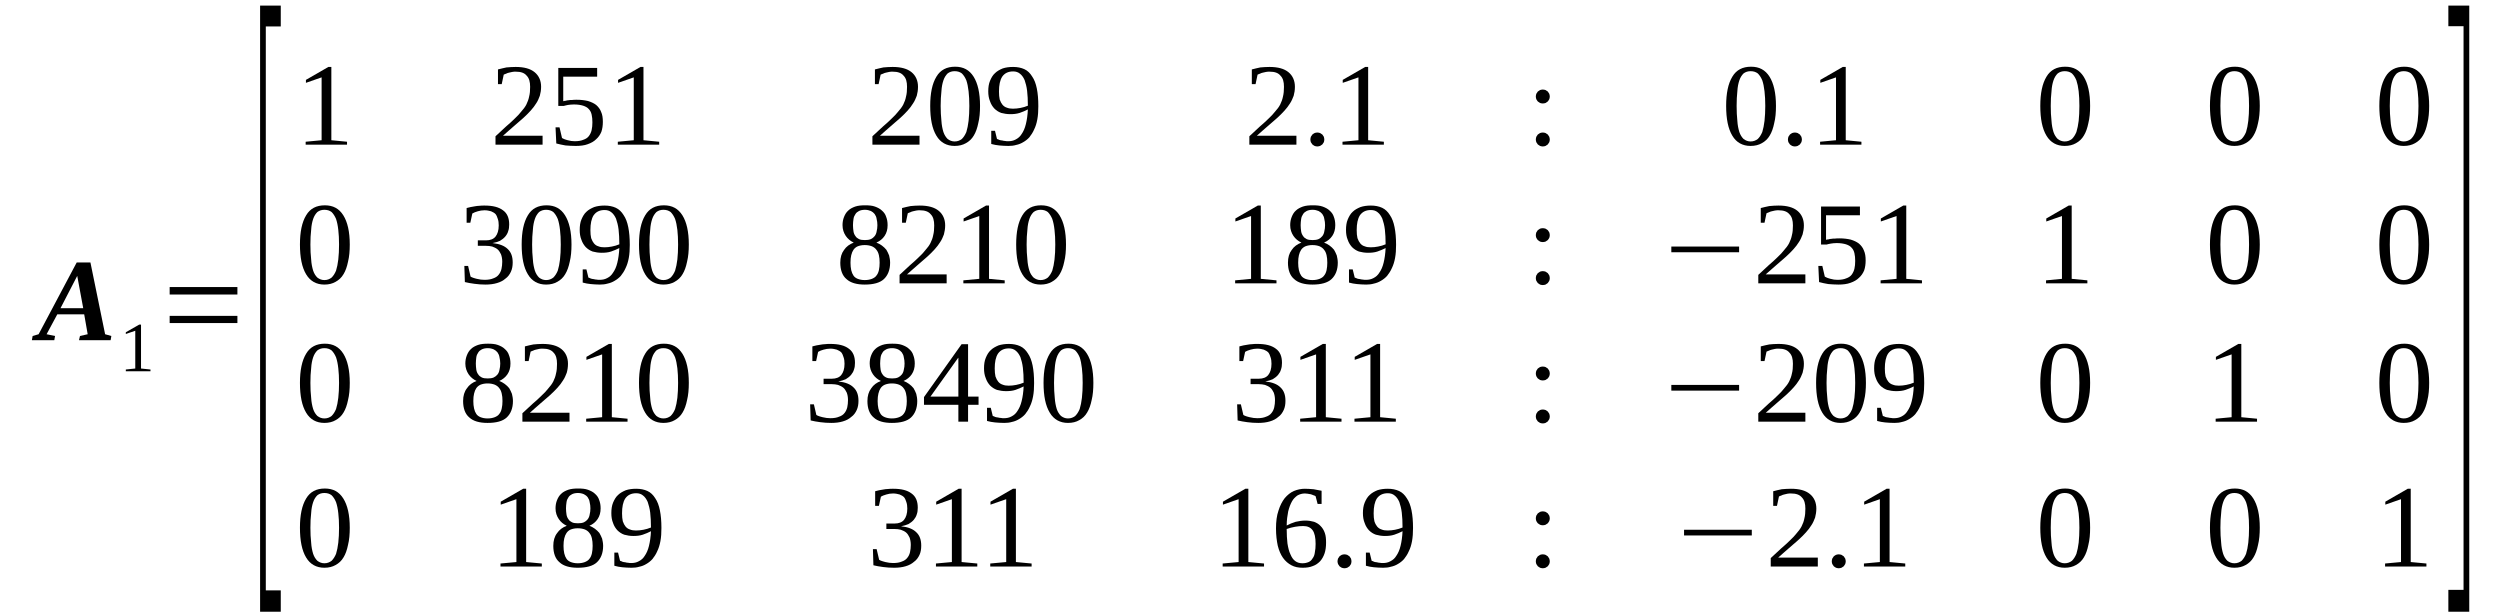 <?xml version='1.0' encoding='UTF-8'?>
<!-- This file was generated by dvisvgm 1.15.1 -->
<svg height='70pt' version='1.1' viewBox='0 -70 284 70' width='284pt' xmlns='http://www.w3.org/2000/svg' xmlns:xlink='http://www.w3.org/1999/xlink'>
<defs>
<clipPath id='clip1'>
<path clip-rule='evenodd' d='M0 -69.986H283.906V-0.028H0V-69.986'/>
</clipPath>
</defs>
<g id='page1'>
<g>
<path clip-path='url(#clip1)' d='M6.254 -31.832L6.168 -31.352H3.621L3.707 -31.832L4.387 -32.031L8.715 -40.184H10.273L11.941 -32.031L12.648 -31.832L12.566 -31.352H8.973L9.086 -31.832L9.961 -32.031L9.566 -34.289H6.508L5.293 -32.031L6.254 -31.832ZM8.773 -38.66L6.875 -34.992H9.453L8.773 -38.66Z' fill-rule='evenodd'/>
<path clip-path='url(#clip1)' d='M16.02 -28.137L17.094 -28.024V-27.824H14.293V-28.024L15.367 -28.137V-32.426L14.293 -32.059V-32.254L15.82 -33.129H16.02V-28.137Z' fill-rule='evenodd'/>
<path clip-path='url(#clip1)' d='M19.273 -33.301V-34.117H26.969V-33.301H19.273ZM19.273 -36.543V-37.391H26.969V-36.543H19.273Z' fill-rule='evenodd'/>
<path clip-path='url(#clip1)' d='M29.547 -0.508V-69.364H31.895V-66.996H30.195V-2.934H31.895V-0.508H29.547Z' fill-rule='evenodd'/>
<path clip-path='url(#clip1)' d='M37.641 -54.07L39.422 -53.899V-53.563H34.723V-53.899L36.535 -54.07V-61.211L34.754 -60.59V-60.926L37.301 -62.395H37.641V-54.07Z' fill-rule='evenodd'/>
<path clip-path='url(#clip1)' d='M61.637 -53.563H56.289V-54.52C56.715 -54.918 57.109 -55.281 57.477 -55.621C57.844 -55.934 58.184 -56.242 58.469 -56.524C58.777 -56.809 59.035 -57.09 59.23 -57.344C59.457 -57.598 59.656 -57.852 59.797 -58.133C59.938 -58.414 60.051 -58.727 60.109 -59.035C60.195 -59.348 60.223 -59.715 60.223 -60.137C60.223 -60.703 60.109 -61.125 59.828 -61.406C59.57 -61.719 59.176 -61.859 58.582 -61.859C58.469 -61.859 58.328 -61.859 58.184 -61.828C58.07 -61.801 57.957 -61.774 57.816 -61.746C57.703 -61.719 57.59 -61.688 57.504 -61.633C57.391 -61.606 57.309 -61.547 57.223 -61.52L56.996 -60.445H56.57V-62.113C56.91 -62.195 57.223 -62.281 57.535 -62.34C57.875 -62.367 58.215 -62.395 58.582 -62.395C59.543 -62.395 60.25 -62.195 60.73 -61.801C61.215 -61.406 61.469 -60.844 61.469 -60.137C61.469 -59.77 61.41 -59.43 61.324 -59.121C61.215 -58.84 61.102 -58.528 60.902 -58.246C60.73 -57.965 60.535 -57.711 60.277 -57.426C60.023 -57.145 59.742 -56.863 59.43 -56.582C59.09 -56.301 58.75 -55.988 58.355 -55.649C57.988 -55.313 57.562 -54.973 57.137 -54.578H61.637V-53.563Z' fill-rule='evenodd'/>
<path clip-path='url(#clip1)' d='M65.516 -58.668C65.996 -58.668 66.422 -58.613 66.789 -58.528C67.156 -58.414 67.469 -58.274 67.723 -58.078C67.977 -57.852 68.176 -57.598 68.289 -57.285C68.43 -56.977 68.484 -56.609 68.484 -56.156C68.484 -55.734 68.43 -55.367 68.316 -55.028C68.176 -54.691 67.977 -54.406 67.723 -54.184C67.469 -53.93 67.156 -53.758 66.758 -53.617C66.391 -53.477 65.91 -53.422 65.402 -53.422C64.977 -53.422 64.609 -53.449 64.242 -53.477C63.875 -53.535 63.535 -53.617 63.195 -53.703L63.109 -55.535H63.562L63.844 -54.324C63.93 -54.266 64.016 -54.238 64.129 -54.184C64.242 -54.153 64.356 -54.098 64.496 -54.07C64.609 -54.043 64.75 -54.012 64.891 -53.984C65.035 -53.984 65.176 -53.957 65.289 -53.957C65.684 -53.957 66.023 -54.012 66.277 -54.125C66.535 -54.211 66.758 -54.352 66.902 -54.551C67.043 -54.746 67.156 -54.973 67.211 -55.227C67.269 -55.481 67.297 -55.762 67.297 -56.102C67.297 -56.441 67.269 -56.723 67.211 -56.977C67.156 -57.231 67.043 -57.457 66.871 -57.625C66.731 -57.793 66.504 -57.906 66.25 -57.992C65.969 -58.078 65.629 -58.133 65.203 -58.133C64.949 -58.133 64.723 -58.106 64.523 -58.078C64.324 -58.047 64.156 -57.992 64.043 -57.965H63.422V-62.281H67.836V-61.293H63.984V-58.5C64.07 -58.528 64.156 -58.555 64.269 -58.555C64.356 -58.586 64.469 -58.613 64.582 -58.613C64.695 -58.641 64.836 -58.641 64.977 -58.641C65.148 -58.668 65.316 -58.668 65.516 -58.668Z' fill-rule='evenodd'/>
<path clip-path='url(#clip1)' d='M73.098 -54.07L74.883 -53.899V-53.563H70.184V-53.899L71.996 -54.07V-61.211L70.211 -60.59V-60.926L72.758 -62.395H73.098V-54.07Z' fill-rule='evenodd'/>
<path clip-path='url(#clip1)' d='M104.457 -53.563H99.106V-54.52C99.531 -54.918 99.926 -55.281 100.297 -55.621C100.664 -55.934 101.004 -56.242 101.285 -56.524C101.598 -56.809 101.852 -57.09 102.051 -57.344C102.277 -57.598 102.473 -57.852 102.617 -58.133C102.758 -58.414 102.871 -58.727 102.926 -59.035C103.012 -59.348 103.039 -59.715 103.039 -60.137C103.039 -60.703 102.926 -61.125 102.645 -61.406C102.391 -61.719 101.992 -61.859 101.398 -61.859C101.285 -61.859 101.145 -61.859 101.004 -61.828C100.891 -61.801 100.777 -61.774 100.637 -61.746C100.523 -61.719 100.41 -61.688 100.324 -61.633C100.211 -61.606 100.125 -61.547 100.039 -61.52L99.812 -60.445H99.391V-62.113C99.731 -62.195 100.039 -62.281 100.352 -62.34C100.691 -62.367 101.031 -62.395 101.398 -62.395C102.359 -62.395 103.07 -62.195 103.551 -61.801C104.031 -61.406 104.285 -60.844 104.285 -60.137C104.285 -59.77 104.23 -59.43 104.145 -59.121C104.031 -58.84 103.918 -58.528 103.719 -58.246C103.551 -57.965 103.352 -57.711 103.098 -57.426C102.844 -57.145 102.559 -56.863 102.246 -56.582C101.91 -56.301 101.57 -55.988 101.172 -55.649C100.805 -55.313 100.379 -54.973 99.957 -54.578H104.457V-53.563Z' fill-rule='evenodd'/>
<path clip-path='url(#clip1)' d='M111.332 -57.965C111.332 -57.231 111.277 -56.582 111.133 -56.016C111.02 -55.453 110.852 -54.973 110.625 -54.606C110.398 -54.211 110.086 -53.93 109.719 -53.731C109.379 -53.535 108.953 -53.422 108.445 -53.422C107.539 -53.422 106.832 -53.816 106.379 -54.578C105.898 -55.367 105.672 -56.496 105.672 -57.965C105.672 -59.402 105.898 -60.504 106.379 -61.293C106.832 -62.055 107.539 -62.422 108.504 -62.422C109.438 -62.422 110.117 -62.055 110.598 -61.293C111.078 -60.531 111.332 -59.43 111.332 -57.965ZM110.117 -57.965C110.117 -58.586 110.086 -59.149 110.031 -59.629C109.973 -60.137 109.891 -60.531 109.777 -60.871C109.633 -61.211 109.465 -61.465 109.266 -61.66C109.039 -61.828 108.785 -61.914 108.445 -61.914C108.133 -61.914 107.879 -61.828 107.652 -61.66C107.457 -61.465 107.285 -61.211 107.172 -60.871C107.059 -60.531 106.973 -60.137 106.945 -59.629C106.891 -59.149 106.859 -58.586 106.859 -57.965C106.859 -57.344 106.891 -56.778 106.945 -56.27C106.973 -55.789 107.059 -55.367 107.172 -55C107.285 -54.664 107.457 -54.406 107.652 -54.211C107.879 -54.043 108.133 -53.93 108.445 -53.93C108.785 -53.93 109.039 -54.043 109.266 -54.211C109.465 -54.406 109.633 -54.664 109.777 -55C109.891 -55.367 109.973 -55.789 110.031 -56.27C110.086 -56.778 110.117 -57.344 110.117 -57.965Z' fill-rule='evenodd'/>
<path clip-path='url(#clip1)' d='M112.266 -59.629C112.266 -60.082 112.324 -60.477 112.465 -60.813C112.605 -61.153 112.777 -61.465 113.031 -61.688C113.258 -61.914 113.566 -62.086 113.906 -62.227C114.246 -62.34 114.645 -62.395 115.098 -62.395C115.578 -62.395 116 -62.309 116.371 -62.141C116.738 -61.973 117.02 -61.688 117.246 -61.32C117.5 -60.957 117.672 -60.504 117.785 -59.938C117.898 -59.375 117.953 -58.727 117.953 -57.938C117.953 -57.398 117.926 -56.891 117.84 -56.441C117.758 -55.988 117.645 -55.621 117.473 -55.281C117.332 -54.945 117.133 -54.664 116.937 -54.406C116.738 -54.184 116.484 -53.984 116.227 -53.844C116 -53.703 115.719 -53.59 115.438 -53.535C115.152 -53.449 114.871 -53.422 114.559 -53.422C114.191 -53.422 113.824 -53.449 113.512 -53.477C113.199 -53.504 112.918 -53.563 112.605 -53.645V-55.141H113.031L113.258 -54.211C113.34 -54.184 113.453 -54.153 113.539 -54.098C113.652 -54.07 113.766 -54.043 113.852 -54.043C113.965 -54.012 114.078 -53.984 114.191 -53.984C114.305 -53.957 114.418 -53.957 114.531 -53.957C114.84 -53.957 115.125 -54.012 115.379 -54.153C115.66 -54.297 115.887 -54.492 116.059 -54.774C116.258 -55.059 116.426 -55.426 116.539 -55.903C116.652 -56.356 116.738 -56.918 116.766 -57.57C116.484 -57.426 116.172 -57.285 115.832 -57.172C115.492 -57.063 115.125 -57.031 114.758 -57.031C114.387 -57.031 114.051 -57.09 113.738 -57.172C113.426 -57.285 113.172 -57.457 112.945 -57.684C112.746 -57.906 112.578 -58.16 112.465 -58.5C112.324 -58.84 112.266 -59.207 112.266 -59.629ZM115.098 -61.887C114.531 -61.887 114.133 -61.688 113.852 -61.293C113.598 -60.899 113.484 -60.336 113.484 -59.602C113.484 -59.234 113.512 -58.953 113.566 -58.699C113.652 -58.445 113.766 -58.246 113.879 -58.106C114.02 -57.938 114.191 -57.824 114.387 -57.766C114.586 -57.684 114.813 -57.653 115.066 -57.653C115.352 -57.653 115.633 -57.684 115.918 -57.738C116.227 -57.793 116.484 -57.879 116.766 -57.992C116.766 -58.641 116.738 -59.207 116.68 -59.684C116.625 -60.164 116.512 -60.559 116.398 -60.899C116.258 -61.211 116.086 -61.465 115.859 -61.633C115.66 -61.801 115.406 -61.887 115.098 -61.887Z' fill-rule='evenodd'/>
<path clip-path='url(#clip1)' d='M147.273 -53.563H141.926V-54.52C142.348 -54.918 142.746 -55.281 143.113 -55.621C143.48 -55.934 143.82 -56.242 144.105 -56.524C144.414 -56.809 144.668 -57.09 144.867 -57.344C145.094 -57.598 145.293 -57.852 145.434 -58.133C145.574 -58.414 145.687 -58.727 145.746 -59.035C145.828 -59.348 145.859 -59.715 145.859 -60.137C145.859 -60.703 145.746 -61.125 145.461 -61.406C145.207 -61.719 144.812 -61.859 144.219 -61.859C144.105 -61.859 143.961 -61.859 143.82 -61.828C143.707 -61.801 143.594 -61.774 143.453 -61.746C143.34 -61.719 143.227 -61.688 143.141 -61.633C143.027 -61.606 142.941 -61.547 142.859 -61.52L142.633 -60.445H142.207V-62.113C142.547 -62.195 142.859 -62.281 143.168 -62.34C143.508 -62.367 143.848 -62.395 144.219 -62.395C145.18 -62.395 145.887 -62.195 146.367 -61.801C146.848 -61.406 147.102 -60.844 147.102 -60.137C147.102 -59.77 147.047 -59.43 146.961 -59.121C146.848 -58.84 146.734 -58.528 146.539 -58.246C146.367 -57.965 146.168 -57.711 145.914 -57.426C145.66 -57.145 145.379 -56.863 145.066 -56.582C144.727 -56.301 144.387 -55.988 143.992 -55.649C143.621 -55.313 143.199 -54.973 142.773 -54.578H147.273V-53.563Z' fill-rule='evenodd'/>
<path clip-path='url(#clip1)' d='M150.441 -54.153C150.441 -54.043 150.414 -53.93 150.387 -53.844C150.328 -53.758 150.273 -53.676 150.215 -53.59C150.133 -53.535 150.047 -53.477 149.961 -53.422C149.848 -53.391 149.762 -53.363 149.652 -53.363C149.539 -53.363 149.426 -53.391 149.34 -53.422C149.227 -53.477 149.168 -53.535 149.086 -53.59C149.027 -53.676 148.973 -53.758 148.914 -53.844C148.887 -53.93 148.859 -54.043 148.859 -54.153C148.859 -54.266 148.887 -54.352 148.914 -54.465C148.973 -54.551 149.027 -54.633 149.086 -54.719C149.168 -54.774 149.227 -54.832 149.34 -54.887C149.426 -54.918 149.539 -54.945 149.652 -54.945C149.762 -54.945 149.848 -54.918 149.961 -54.887C150.047 -54.832 150.133 -54.774 150.215 -54.719C150.273 -54.633 150.328 -54.551 150.387 -54.465C150.414 -54.352 150.441 -54.266 150.441 -54.153Z' fill-rule='evenodd'/>
<path clip-path='url(#clip1)' d='M155.422 -54.07L157.207 -53.899V-53.563H152.508V-53.899L154.32 -54.07V-61.211L152.535 -60.59V-60.926L155.086 -62.395H155.422V-54.07Z' fill-rule='evenodd'/>
<path clip-path='url(#clip1)' d='M176.055 -54.153C176.055 -54.043 176.027 -53.93 175.996 -53.844C175.941 -53.758 175.883 -53.676 175.828 -53.59C175.742 -53.535 175.656 -53.477 175.574 -53.422C175.488 -53.391 175.375 -53.363 175.262 -53.363C175.148 -53.363 175.035 -53.391 174.949 -53.422C174.867 -53.477 174.781 -53.535 174.695 -53.59C174.641 -53.676 174.582 -53.758 174.527 -53.844C174.496 -53.93 174.469 -54.043 174.469 -54.153C174.469 -54.266 174.496 -54.352 174.527 -54.465C174.582 -54.551 174.641 -54.633 174.695 -54.719C174.781 -54.774 174.867 -54.832 174.949 -54.887C175.035 -54.918 175.148 -54.945 175.262 -54.945C175.375 -54.945 175.488 -54.918 175.574 -54.887C175.656 -54.832 175.742 -54.774 175.828 -54.719C175.883 -54.633 175.941 -54.551 175.996 -54.465C176.027 -54.352 176.055 -54.266 176.055 -54.153ZM176.055 -59.035C176.055 -58.922 176.027 -58.809 175.996 -58.727C175.941 -58.613 175.883 -58.555 175.828 -58.473C175.742 -58.414 175.656 -58.359 175.574 -58.301C175.488 -58.274 175.375 -58.246 175.262 -58.246C175.148 -58.246 175.035 -58.274 174.949 -58.301C174.867 -58.359 174.781 -58.414 174.695 -58.473C174.641 -58.555 174.582 -58.613 174.527 -58.727C174.496 -58.809 174.469 -58.922 174.469 -59.035S174.496 -59.234 174.527 -59.348C174.582 -59.43 174.641 -59.516 174.695 -59.602C174.781 -59.656 174.867 -59.715 174.949 -59.77C175.035 -59.797 175.148 -59.828 175.262 -59.828C175.375 -59.828 175.488 -59.797 175.574 -59.77C175.656 -59.715 175.742 -59.656 175.828 -59.602C175.883 -59.516 175.941 -59.43 175.996 -59.348C176.027 -59.234 176.055 -59.149 176.055 -59.035Z' fill-rule='evenodd'/>
<path clip-path='url(#clip1)' d='M201.75 -57.965C201.75 -57.231 201.695 -56.582 201.551 -56.016C201.438 -55.453 201.27 -54.973 201.043 -54.606C200.816 -54.211 200.504 -53.93 200.137 -53.731C199.797 -53.535 199.375 -53.422 198.863 -53.422C197.957 -53.422 197.25 -53.816 196.797 -54.578C196.316 -55.367 196.09 -56.496 196.09 -57.965C196.09 -59.402 196.316 -60.504 196.797 -61.293C197.25 -62.055 197.957 -62.422 198.922 -62.422C199.855 -62.422 200.535 -62.055 201.016 -61.293C201.496 -60.531 201.75 -59.43 201.75 -57.965ZM200.535 -57.965C200.535 -58.586 200.504 -59.149 200.449 -59.629C200.391 -60.137 200.309 -60.531 200.195 -60.871C200.051 -61.211 199.883 -61.465 199.684 -61.66C199.457 -61.828 199.203 -61.914 198.863 -61.914C198.555 -61.914 198.297 -61.828 198.07 -61.66C197.875 -61.465 197.703 -61.211 197.59 -60.871C197.477 -60.531 197.391 -60.137 197.363 -59.629C197.309 -59.149 197.281 -58.586 197.281 -57.965C197.281 -57.344 197.309 -56.778 197.363 -56.27C197.391 -55.789 197.477 -55.367 197.59 -55C197.703 -54.664 197.875 -54.406 198.07 -54.211C198.297 -54.043 198.555 -53.93 198.863 -53.93C199.203 -53.93 199.457 -54.043 199.684 -54.211C199.883 -54.406 200.051 -54.664 200.195 -55C200.309 -55.367 200.391 -55.789 200.449 -56.27C200.504 -56.778 200.535 -57.344 200.535 -57.965Z' fill-rule='evenodd'/>
<path clip-path='url(#clip1)' d='M204.695 -54.153C204.695 -54.043 204.664 -53.93 204.637 -53.844C204.582 -53.758 204.523 -53.676 204.469 -53.59C204.383 -53.535 204.297 -53.477 204.211 -53.422C204.098 -53.391 204.016 -53.363 203.902 -53.363C203.789 -53.363 203.676 -53.391 203.59 -53.422C203.477 -53.477 203.422 -53.535 203.336 -53.59C203.277 -53.676 203.223 -53.758 203.164 -53.844C203.137 -53.93 203.109 -54.043 203.109 -54.153C203.109 -54.266 203.137 -54.352 203.164 -54.465C203.223 -54.551 203.277 -54.633 203.336 -54.719C203.422 -54.774 203.477 -54.832 203.59 -54.887C203.676 -54.918 203.789 -54.945 203.902 -54.945C204.016 -54.945 204.098 -54.918 204.211 -54.887C204.297 -54.832 204.383 -54.774 204.469 -54.719C204.523 -54.633 204.582 -54.551 204.637 -54.465C204.664 -54.352 204.695 -54.266 204.695 -54.153Z' fill-rule='evenodd'/>
<path clip-path='url(#clip1)' d='M209.676 -54.07L211.457 -53.899V-53.563H206.762V-53.899L208.57 -54.07V-61.211L206.789 -60.59V-60.926L209.336 -62.395H209.676V-54.07Z' fill-rule='evenodd'/>
<path clip-path='url(#clip1)' d='M237.438 -57.965C237.438 -57.231 237.379 -56.582 237.238 -56.016C237.125 -55.453 236.957 -54.973 236.73 -54.606C236.504 -54.211 236.191 -53.93 235.824 -53.731C235.484 -53.535 235.059 -53.422 234.551 -53.422C233.645 -53.422 232.938 -53.816 232.484 -54.578C232.004 -55.367 231.777 -56.496 231.777 -57.965C231.777 -59.402 232.004 -60.504 232.484 -61.293C232.938 -62.055 233.645 -62.422 234.605 -62.422C235.539 -62.422 236.219 -62.055 236.703 -61.293C237.184 -60.531 237.438 -59.43 237.438 -57.965ZM236.219 -57.965C236.219 -58.586 236.191 -59.149 236.137 -59.629C236.078 -60.137 235.992 -60.531 235.879 -60.871C235.738 -61.211 235.57 -61.465 235.371 -61.66C235.145 -61.828 234.891 -61.914 234.551 -61.914C234.238 -61.914 233.984 -61.828 233.758 -61.66C233.559 -61.465 233.391 -61.211 233.277 -60.871C233.164 -60.531 233.078 -60.137 233.051 -59.629C232.992 -59.149 232.965 -58.586 232.965 -57.965C232.965 -57.344 232.992 -56.778 233.051 -56.27C233.078 -55.789 233.164 -55.367 233.277 -55C233.391 -54.664 233.559 -54.406 233.758 -54.211C233.984 -54.043 234.238 -53.93 234.551 -53.93C234.891 -53.93 235.145 -54.043 235.371 -54.211C235.57 -54.406 235.738 -54.664 235.879 -55C235.992 -55.367 236.078 -55.789 236.137 -56.27C236.191 -56.778 236.219 -57.344 236.219 -57.965Z' fill-rule='evenodd'/>
<path clip-path='url(#clip1)' d='M256.711 -57.965C256.711 -57.231 256.652 -56.582 256.512 -56.016C256.398 -55.453 256.227 -54.973 256 -54.606C255.777 -54.211 255.465 -53.93 255.098 -53.731C254.758 -53.535 254.332 -53.422 253.824 -53.422C252.918 -53.422 252.211 -53.816 251.758 -54.578C251.277 -55.367 251.051 -56.496 251.051 -57.965C251.051 -59.402 251.277 -60.504 251.758 -61.293C252.211 -62.055 252.918 -62.422 253.879 -62.422C254.812 -62.422 255.492 -62.055 255.973 -61.293S256.711 -59.43 256.711 -57.965ZM255.492 -57.965C255.492 -58.586 255.465 -59.149 255.406 -59.629C255.352 -60.137 255.266 -60.531 255.152 -60.871C255.012 -61.211 254.84 -61.465 254.645 -61.66C254.418 -61.828 254.164 -61.914 253.824 -61.914C253.512 -61.914 253.258 -61.828 253.031 -61.66C252.832 -61.465 252.664 -61.211 252.551 -60.871C252.437 -60.531 252.352 -60.137 252.324 -59.629C252.266 -59.149 252.238 -58.586 252.238 -57.965C252.238 -57.344 252.266 -56.778 252.324 -56.27C252.352 -55.789 252.437 -55.367 252.551 -55C252.664 -54.664 252.832 -54.406 253.031 -54.211C253.258 -54.043 253.512 -53.93 253.824 -53.93C254.164 -53.93 254.418 -54.043 254.645 -54.211C254.84 -54.406 255.012 -54.664 255.152 -55C255.266 -55.367 255.352 -55.789 255.406 -56.27C255.465 -56.778 255.492 -57.344 255.492 -57.965Z' fill-rule='evenodd'/>
<path clip-path='url(#clip1)' d='M275.953 -57.965C275.953 -57.231 275.898 -56.582 275.754 -56.016C275.641 -55.453 275.473 -54.973 275.246 -54.606C275.02 -54.211 274.707 -53.93 274.34 -53.731C274 -53.535 273.574 -53.422 273.066 -53.422C272.16 -53.422 271.453 -53.816 271 -54.578C270.52 -55.367 270.293 -56.496 270.293 -57.965C270.293 -59.402 270.52 -60.504 271 -61.293C271.453 -62.055 272.16 -62.422 273.125 -62.422C274.059 -62.422 274.738 -62.055 275.219 -61.293C275.699 -60.531 275.953 -59.43 275.953 -57.965ZM274.738 -57.965C274.738 -58.586 274.707 -59.149 274.652 -59.629C274.594 -60.137 274.512 -60.531 274.398 -60.871C274.254 -61.211 274.086 -61.465 273.887 -61.66C273.66 -61.828 273.406 -61.914 273.066 -61.914C272.754 -61.914 272.5 -61.828 272.273 -61.66C272.078 -61.465 271.906 -61.211 271.793 -60.871C271.68 -60.531 271.594 -60.137 271.566 -59.629C271.512 -59.149 271.48 -58.586 271.48 -57.965C271.48 -57.344 271.512 -56.778 271.566 -56.27C271.594 -55.789 271.68 -55.367 271.793 -55C271.906 -54.664 272.078 -54.406 272.273 -54.211C272.5 -54.043 272.754 -53.93 273.066 -53.93C273.406 -53.93 273.66 -54.043 273.887 -54.211C274.086 -54.406 274.254 -54.664 274.398 -55C274.512 -55.367 274.594 -55.789 274.652 -56.27C274.707 -56.778 274.738 -57.344 274.738 -57.965Z' fill-rule='evenodd'/>
<path clip-path='url(#clip1)' d='M39.734 -42.219C39.734 -41.484 39.676 -40.836 39.535 -40.27C39.422 -39.707 39.254 -39.227 39.027 -38.859C38.801 -38.465 38.488 -38.184 38.121 -37.984C37.781 -37.785 37.355 -37.672 36.848 -37.672C35.941 -37.672 35.234 -38.07 34.781 -38.832C34.301 -39.621 34.074 -40.75 34.074 -42.219C34.074 -43.656 34.301 -44.758 34.781 -45.547C35.234 -46.309 35.941 -46.676 36.902 -46.676C37.836 -46.676 38.516 -46.309 38.996 -45.547C39.477 -44.785 39.734 -43.684 39.734 -42.219ZM38.516 -42.219C38.516 -42.84 38.488 -43.403 38.43 -43.883C38.375 -44.391 38.289 -44.785 38.176 -45.125C38.035 -45.461 37.867 -45.715 37.668 -45.914C37.441 -46.082 37.188 -46.168 36.848 -46.168C36.535 -46.168 36.281 -46.082 36.055 -45.914C35.855 -45.715 35.688 -45.461 35.574 -45.125C35.461 -44.785 35.375 -44.391 35.348 -43.883C35.289 -43.403 35.262 -42.84 35.262 -42.219C35.262 -41.598 35.289 -41.031 35.348 -40.524C35.375 -40.043 35.461 -39.621 35.574 -39.254C35.688 -38.914 35.855 -38.66 36.055 -38.465C36.281 -38.293 36.535 -38.184 36.848 -38.184C37.188 -38.184 37.441 -38.293 37.668 -38.465C37.867 -38.66 38.035 -38.914 38.176 -39.254C38.289 -39.621 38.375 -40.043 38.43 -40.524C38.488 -41.031 38.516 -41.598 38.516 -42.219Z' fill-rule='evenodd'/>
<path clip-path='url(#clip1)' d='M58.242 -40.184C58.242 -39.789 58.184 -39.453 58.043 -39.141C57.902 -38.832 57.703 -38.547 57.422 -38.352C57.164 -38.125 56.855 -37.957 56.457 -37.844C56.09 -37.731 55.637 -37.672 55.156 -37.672C54.73 -37.672 54.309 -37.703 53.91 -37.758C53.488 -37.816 53.148 -37.871 52.809 -37.957L52.75 -39.789H53.176L53.457 -38.578C53.543 -38.52 53.629 -38.492 53.77 -38.438C53.883 -38.406 54.023 -38.352 54.168 -38.324C54.309 -38.293 54.477 -38.266 54.617 -38.238C54.789 -38.238 54.93 -38.211 55.043 -38.211C55.441 -38.211 55.781 -38.266 56.035 -38.379C56.289 -38.465 56.516 -38.606 56.656 -38.801C56.797 -38.973 56.91 -39.199 56.969 -39.453C57.023 -39.707 57.055 -39.988 57.055 -40.27C57.055 -40.609 56.996 -40.891 56.91 -41.117C56.797 -41.344 56.684 -41.539 56.516 -41.68C56.344 -41.82 56.148 -41.906 55.922 -41.992C55.695 -42.047 55.469 -42.074 55.215 -42.074H54.281V-42.695H55.215C55.695 -42.695 56.062 -42.84 56.289 -43.121C56.516 -43.403 56.656 -43.824 56.656 -44.391C56.656 -44.672 56.629 -44.926 56.543 -45.153C56.488 -45.348 56.402 -45.547 56.289 -45.688C56.148 -45.828 55.977 -45.914 55.781 -46C55.582 -46.055 55.328 -46.113 55.043 -46.113C54.93 -46.113 54.789 -46.082 54.648 -46.082C54.535 -46.055 54.395 -46.028 54.281 -46C54.168 -45.969 54.055 -45.914 53.941 -45.887C53.828 -45.828 53.742 -45.801 53.656 -45.746L53.43 -44.699H53.008V-46.367C53.148 -46.395 53.316 -46.449 53.457 -46.477C53.602 -46.508 53.77 -46.535 53.941 -46.563C54.109 -46.59 54.281 -46.621 54.449 -46.621C54.648 -46.649 54.844 -46.649 55.043 -46.649C55.977 -46.649 56.656 -46.477 57.137 -46.113C57.617 -45.773 57.844 -45.238 57.844 -44.504C57.844 -44.223 57.816 -43.965 57.73 -43.742C57.676 -43.516 57.535 -43.289 57.391 -43.121C57.223 -42.922 57.023 -42.781 56.797 -42.641C56.543 -42.528 56.262 -42.441 55.949 -42.387C56.742 -42.301 57.309 -42.074 57.676 -41.711C58.07 -41.344 58.242 -40.836 58.242 -40.184Z' fill-rule='evenodd'/>
<path clip-path='url(#clip1)' d='M64.922 -42.219C64.922 -41.484 64.863 -40.836 64.723 -40.27C64.609 -39.707 64.438 -39.227 64.211 -38.859C63.984 -38.465 63.676 -38.184 63.309 -37.984C62.969 -37.785 62.543 -37.672 62.035 -37.672C61.129 -37.672 60.422 -38.07 59.969 -38.832C59.488 -39.621 59.262 -40.75 59.262 -42.219C59.262 -43.656 59.488 -44.758 59.969 -45.547C60.422 -46.309 61.129 -46.676 62.09 -46.676C63.023 -46.676 63.703 -46.309 64.184 -45.547C64.664 -44.785 64.922 -43.684 64.922 -42.219ZM63.703 -42.219C63.703 -42.84 63.676 -43.403 63.617 -43.883C63.562 -44.391 63.477 -44.785 63.363 -45.125C63.223 -45.461 63.051 -45.715 62.855 -45.914C62.629 -46.082 62.375 -46.168 62.035 -46.168C61.723 -46.168 61.469 -46.082 61.242 -45.914C61.043 -45.715 60.875 -45.461 60.762 -45.125C60.648 -44.785 60.562 -44.391 60.535 -43.883C60.477 -43.403 60.449 -42.84 60.449 -42.219C60.449 -41.598 60.477 -41.031 60.535 -40.524C60.562 -40.043 60.648 -39.621 60.762 -39.254C60.875 -38.914 61.043 -38.66 61.242 -38.465C61.469 -38.293 61.723 -38.184 62.035 -38.184C62.375 -38.184 62.629 -38.293 62.855 -38.465C63.051 -38.66 63.223 -38.914 63.363 -39.254C63.477 -39.621 63.562 -40.043 63.617 -40.524C63.676 -41.031 63.703 -41.598 63.703 -42.219Z' fill-rule='evenodd'/>
<path clip-path='url(#clip1)' d='M65.856 -43.883C65.856 -44.332 65.91 -44.731 66.051 -45.066C66.195 -45.406 66.363 -45.715 66.617 -45.941C66.844 -46.168 67.156 -46.336 67.496 -46.477C67.836 -46.59 68.231 -46.649 68.684 -46.649C69.164 -46.649 69.59 -46.563 69.957 -46.395C70.324 -46.223 70.609 -45.941 70.836 -45.574C71.09 -45.207 71.258 -44.758 71.371 -44.191C71.484 -43.629 71.543 -42.981 71.543 -42.188C71.543 -41.653 71.516 -41.145 71.43 -40.691C71.344 -40.242 71.231 -39.875 71.062 -39.535C70.918 -39.199 70.723 -38.914 70.523 -38.66C70.324 -38.438 70.07 -38.238 69.816 -38.098C69.59 -37.957 69.309 -37.844 69.023 -37.785C68.742 -37.703 68.457 -37.672 68.144 -37.672C67.777 -37.672 67.41 -37.703 67.098 -37.731C66.789 -37.758 66.504 -37.816 66.195 -37.899V-39.395H66.617L66.844 -38.465C66.93 -38.438 67.043 -38.406 67.129 -38.352C67.242 -38.324 67.356 -38.293 67.438 -38.293C67.551 -38.266 67.664 -38.238 67.777 -38.238C67.891 -38.211 68.004 -38.211 68.117 -38.211C68.43 -38.211 68.711 -38.266 68.969 -38.406C69.25 -38.547 69.477 -38.746 69.644 -39.028C69.844 -39.309 70.016 -39.676 70.129 -40.156C70.242 -40.609 70.324 -41.172 70.356 -41.82C70.07 -41.68 69.758 -41.539 69.418 -41.426C69.082 -41.313 68.711 -41.285 68.344 -41.285C67.977 -41.285 67.637 -41.344 67.324 -41.426C67.016 -41.539 66.758 -41.711 66.535 -41.934C66.336 -42.16 66.164 -42.414 66.051 -42.754C65.91 -43.094 65.856 -43.457 65.856 -43.883ZM68.684 -46.141C68.117 -46.141 67.723 -45.941 67.438 -45.547C67.184 -45.153 67.07 -44.586 67.07 -43.856C67.07 -43.488 67.098 -43.203 67.156 -42.949C67.242 -42.695 67.356 -42.5 67.469 -42.359C67.609 -42.188 67.777 -42.074 67.977 -42.02C68.176 -41.934 68.402 -41.906 68.656 -41.906C68.938 -41.906 69.223 -41.934 69.504 -41.992C69.816 -42.047 70.07 -42.133 70.356 -42.246C70.356 -42.895 70.324 -43.457 70.269 -43.938C70.211 -44.418 70.098 -44.813 69.984 -45.153C69.844 -45.461 69.676 -45.715 69.449 -45.887C69.25 -46.055 68.996 -46.141 68.684 -46.141Z' fill-rule='evenodd'/>
<path clip-path='url(#clip1)' d='M78.25 -42.219C78.25 -41.484 78.191 -40.836 78.051 -40.27C77.938 -39.707 77.769 -39.227 77.543 -38.859C77.316 -38.465 77.004 -38.184 76.637 -37.984C76.297 -37.785 75.871 -37.672 75.363 -37.672C74.457 -37.672 73.75 -38.07 73.297 -38.832C72.816 -39.621 72.59 -40.75 72.59 -42.219C72.59 -43.656 72.816 -44.758 73.297 -45.547C73.75 -46.309 74.457 -46.676 75.418 -46.676C76.352 -46.676 77.031 -46.309 77.516 -45.547C77.996 -44.785 78.25 -43.684 78.25 -42.219ZM77.031 -42.219C77.031 -42.84 77.004 -43.403 76.949 -43.883C76.891 -44.391 76.805 -44.785 76.691 -45.125C76.551 -45.461 76.383 -45.715 76.184 -45.914C75.957 -46.082 75.703 -46.168 75.363 -46.168C75.051 -46.168 74.797 -46.082 74.57 -45.914C74.371 -45.715 74.203 -45.461 74.09 -45.125C73.977 -44.785 73.891 -44.391 73.863 -43.883C73.805 -43.403 73.777 -42.84 73.777 -42.219C73.777 -41.598 73.805 -41.031 73.863 -40.524C73.891 -40.043 73.977 -39.621 74.09 -39.254C74.203 -38.914 74.371 -38.66 74.57 -38.465C74.797 -38.293 75.051 -38.184 75.363 -38.184C75.703 -38.184 75.957 -38.293 76.184 -38.465C76.383 -38.66 76.551 -38.914 76.691 -39.254C76.805 -39.621 76.891 -40.043 76.949 -40.524C77.004 -41.031 77.031 -41.598 77.031 -42.219Z' fill-rule='evenodd'/>
<path clip-path='url(#clip1)' d='M100.832 -44.418C100.832 -43.938 100.719 -43.543 100.492 -43.203C100.266 -42.867 99.957 -42.613 99.559 -42.441C99.785 -42.359 99.984 -42.246 100.184 -42.106C100.379 -41.965 100.551 -41.793 100.691 -41.625C100.805 -41.426 100.918 -41.203 101.004 -40.977C101.059 -40.723 101.117 -40.469 101.117 -40.156C101.117 -39.34 100.859 -38.719 100.41 -38.293C99.957 -37.871 99.219 -37.672 98.231 -37.672C97.324 -37.672 96.617 -37.871 96.164 -38.293C95.684 -38.691 95.457 -39.34 95.457 -40.156C95.457 -40.75 95.598 -41.231 95.879 -41.598C96.137 -41.992 96.531 -42.274 96.984 -42.441C96.617 -42.613 96.305 -42.867 96.078 -43.203C95.852 -43.543 95.711 -43.938 95.711 -44.418C95.711 -44.758 95.766 -45.066 95.879 -45.348C95.992 -45.633 96.137 -45.887 96.363 -46.082C96.559 -46.281 96.844 -46.422 97.152 -46.535C97.492 -46.649 97.863 -46.676 98.285 -46.676C98.711 -46.676 99.078 -46.649 99.391 -46.535C99.699 -46.422 99.984 -46.281 100.184 -46.082C100.41 -45.887 100.578 -45.66 100.664 -45.379C100.777 -45.094 100.832 -44.785 100.832 -44.418ZM99.926 -40.156C99.926 -40.496 99.898 -40.778 99.844 -41.004C99.785 -41.258 99.699 -41.457 99.559 -41.625C99.445 -41.793 99.25 -41.934 99.051 -42.02C98.824 -42.106 98.57 -42.16 98.231 -42.16C97.918 -42.16 97.664 -42.106 97.438 -42.02C97.238 -41.934 97.07 -41.793 96.957 -41.625C96.844 -41.457 96.758 -41.258 96.699 -41.004C96.644 -40.778 96.617 -40.496 96.617 -40.156C96.617 -39.848 96.644 -39.566 96.699 -39.309C96.758 -39.055 96.844 -38.859 96.957 -38.691C97.07 -38.52 97.238 -38.406 97.438 -38.324C97.664 -38.238 97.918 -38.184 98.231 -38.184C98.57 -38.184 98.824 -38.238 99.051 -38.324C99.25 -38.406 99.445 -38.52 99.559 -38.691C99.699 -38.859 99.785 -39.055 99.844 -39.309C99.898 -39.566 99.926 -39.848 99.926 -40.156ZM99.672 -44.418C99.672 -44.672 99.644 -44.899 99.586 -45.125C99.559 -45.348 99.473 -45.52 99.359 -45.688C99.25 -45.828 99.106 -45.941 98.938 -46.028C98.738 -46.113 98.512 -46.168 98.258 -46.168C97.973 -46.168 97.75 -46.113 97.578 -46.028C97.41 -45.941 97.266 -45.828 97.184 -45.688C97.07 -45.52 96.984 -45.348 96.957 -45.125C96.926 -44.899 96.898 -44.672 96.898 -44.418C96.898 -44.164 96.926 -43.938 96.957 -43.711C96.984 -43.516 97.07 -43.316 97.184 -43.176C97.266 -43.035 97.41 -42.922 97.578 -42.84C97.75 -42.754 97.973 -42.727 98.258 -42.727C98.512 -42.727 98.738 -42.754 98.938 -42.84C99.106 -42.922 99.25 -43.035 99.359 -43.176C99.473 -43.316 99.559 -43.516 99.586 -43.711C99.644 -43.938 99.672 -44.164 99.672 -44.418Z' fill-rule='evenodd'/>
<path clip-path='url(#clip1)' d='M107.539 -37.816H102.191V-38.774C102.617 -39.168 103.012 -39.535 103.379 -39.875C103.746 -40.184 104.086 -40.496 104.371 -40.778C104.684 -41.059 104.938 -41.344 105.133 -41.598C105.359 -41.852 105.559 -42.106 105.699 -42.387C105.844 -42.668 105.957 -42.981 106.012 -43.289C106.098 -43.602 106.125 -43.965 106.125 -44.391C106.125 -44.953 106.012 -45.379 105.73 -45.66C105.473 -45.969 105.078 -46.113 104.484 -46.113C104.371 -46.113 104.23 -46.113 104.086 -46.082C103.973 -46.055 103.859 -46.028 103.719 -46C103.605 -45.969 103.492 -45.941 103.41 -45.887C103.297 -45.859 103.211 -45.801 103.125 -45.773L102.898 -44.699H102.473V-46.367C102.812 -46.449 103.125 -46.535 103.437 -46.59C103.777 -46.621 104.117 -46.649 104.484 -46.649C105.445 -46.649 106.152 -46.449 106.633 -46.055C107.117 -45.66 107.371 -45.094 107.371 -44.391C107.371 -44.024 107.312 -43.684 107.23 -43.375C107.117 -43.094 107.004 -42.781 106.805 -42.5C106.633 -42.219 106.437 -41.965 106.18 -41.68C105.926 -41.399 105.645 -41.117 105.332 -40.836C104.992 -40.551 104.652 -40.242 104.258 -39.903C103.891 -39.566 103.465 -39.227 103.039 -38.832H107.539V-37.816Z' fill-rule='evenodd'/>
<path clip-path='url(#clip1)' d='M112.352 -38.324L114.133 -38.153V-37.816H109.437V-38.153L111.246 -38.324V-45.461L109.465 -44.84V-45.18L112.012 -46.649H112.352V-38.324Z' fill-rule='evenodd'/>
<path clip-path='url(#clip1)' d='M121.098 -42.219C121.098 -41.484 121.039 -40.836 120.898 -40.27C120.785 -39.707 120.613 -39.227 120.387 -38.859C120.16 -38.465 119.852 -38.184 119.484 -37.984C119.145 -37.785 118.719 -37.672 118.211 -37.672C117.305 -37.672 116.598 -38.07 116.145 -38.832C115.66 -39.621 115.437 -40.75 115.437 -42.219C115.437 -43.656 115.66 -44.758 116.145 -45.547C116.598 -46.309 117.305 -46.676 118.266 -46.676C119.199 -46.676 119.879 -46.309 120.359 -45.547C120.84 -44.785 121.098 -43.684 121.098 -42.219ZM119.879 -42.219C119.879 -42.84 119.852 -43.403 119.793 -43.883C119.738 -44.391 119.652 -44.785 119.539 -45.125C119.398 -45.461 119.227 -45.715 119.031 -45.914C118.805 -46.082 118.547 -46.168 118.211 -46.168C117.898 -46.168 117.645 -46.082 117.418 -45.914C117.219 -45.715 117.047 -45.461 116.937 -45.125C116.824 -44.785 116.738 -44.391 116.711 -43.883C116.652 -43.403 116.625 -42.84 116.625 -42.219C116.625 -41.598 116.652 -41.031 116.711 -40.524C116.738 -40.043 116.824 -39.621 116.937 -39.254C117.047 -38.914 117.219 -38.66 117.418 -38.465C117.645 -38.293 117.898 -38.184 118.211 -38.184C118.547 -38.184 118.805 -38.293 119.031 -38.465C119.227 -38.66 119.398 -38.914 119.539 -39.254C119.652 -39.621 119.738 -40.043 119.793 -40.524C119.852 -41.031 119.879 -41.598 119.879 -42.219Z' fill-rule='evenodd'/>
<path clip-path='url(#clip1)' d='M143.227 -38.324L145.008 -38.153V-37.816H140.312V-38.153L142.121 -38.324V-45.461L140.34 -44.84V-45.18L142.887 -46.649H143.227V-38.324Z' fill-rule='evenodd'/>
<path clip-path='url(#clip1)' d='M151.687 -44.418C151.687 -43.938 151.574 -43.543 151.348 -43.203C151.121 -42.867 150.812 -42.613 150.414 -42.441C150.641 -42.359 150.84 -42.246 151.039 -42.106C151.234 -41.965 151.406 -41.793 151.547 -41.625C151.66 -41.426 151.773 -41.203 151.859 -40.977C151.914 -40.723 151.973 -40.469 151.973 -40.156C151.973 -39.34 151.715 -38.719 151.262 -38.293C150.812 -37.871 150.074 -37.672 149.086 -37.672C148.18 -37.672 147.473 -37.871 147.02 -38.293C146.539 -38.691 146.312 -39.34 146.312 -40.156C146.312 -40.75 146.453 -41.231 146.734 -41.598C146.988 -41.992 147.387 -42.274 147.84 -42.441C147.473 -42.613 147.16 -42.867 146.934 -43.203C146.707 -43.543 146.566 -43.938 146.566 -44.418C146.566 -44.758 146.621 -45.066 146.734 -45.348C146.848 -45.633 146.988 -45.887 147.215 -46.082C147.414 -46.281 147.699 -46.422 148.008 -46.535C148.348 -46.649 148.715 -46.676 149.141 -46.676C149.566 -46.676 149.934 -46.649 150.246 -46.535C150.555 -46.422 150.84 -46.281 151.039 -46.082C151.262 -45.887 151.434 -45.66 151.52 -45.379C151.633 -45.094 151.687 -44.785 151.687 -44.418ZM150.781 -40.156C150.781 -40.496 150.754 -40.778 150.699 -41.004C150.641 -41.258 150.555 -41.457 150.414 -41.625C150.301 -41.793 150.102 -41.934 149.906 -42.02C149.68 -42.106 149.426 -42.16 149.086 -42.16C148.773 -42.16 148.52 -42.106 148.293 -42.02C148.094 -41.934 147.926 -41.793 147.812 -41.625C147.699 -41.457 147.613 -41.258 147.555 -41.004C147.5 -40.778 147.473 -40.496 147.473 -40.156C147.473 -39.848 147.5 -39.566 147.555 -39.309C147.613 -39.055 147.699 -38.859 147.812 -38.691C147.926 -38.52 148.094 -38.406 148.293 -38.324C148.52 -38.238 148.773 -38.184 149.086 -38.184C149.426 -38.184 149.68 -38.238 149.906 -38.324C150.102 -38.406 150.301 -38.52 150.414 -38.691C150.555 -38.859 150.641 -39.055 150.699 -39.309C150.754 -39.566 150.781 -39.848 150.781 -40.156ZM150.527 -44.418C150.527 -44.672 150.5 -44.899 150.441 -45.125C150.414 -45.348 150.328 -45.52 150.215 -45.688C150.102 -45.828 149.961 -45.941 149.793 -46.028C149.594 -46.113 149.367 -46.168 149.113 -46.168C148.828 -46.168 148.602 -46.113 148.434 -46.028C148.266 -45.941 148.121 -45.828 148.039 -45.688C147.926 -45.52 147.84 -45.348 147.812 -45.125C147.781 -44.899 147.754 -44.672 147.754 -44.418C147.754 -44.164 147.781 -43.938 147.812 -43.711C147.84 -43.516 147.926 -43.316 148.039 -43.176C148.121 -43.035 148.266 -42.922 148.434 -42.84C148.602 -42.754 148.828 -42.727 149.113 -42.727C149.367 -42.727 149.594 -42.754 149.793 -42.84C149.961 -42.922 150.102 -43.035 150.215 -43.176C150.328 -43.316 150.414 -43.516 150.441 -43.711C150.5 -43.938 150.527 -44.164 150.527 -44.418Z' fill-rule='evenodd'/>
<path clip-path='url(#clip1)' d='M152.906 -43.883C152.906 -44.332 152.961 -44.731 153.102 -45.066C153.246 -45.406 153.414 -45.715 153.668 -45.941C153.895 -46.168 154.207 -46.336 154.547 -46.477C154.887 -46.59 155.281 -46.649 155.734 -46.649C156.215 -46.649 156.641 -46.563 157.008 -46.395C157.375 -46.223 157.66 -45.941 157.887 -45.574C158.141 -45.207 158.309 -44.758 158.422 -44.191C158.535 -43.629 158.594 -42.981 158.594 -42.188C158.594 -41.653 158.566 -41.145 158.48 -40.691C158.395 -40.242 158.281 -39.875 158.113 -39.535C157.969 -39.199 157.773 -38.914 157.574 -38.66C157.375 -38.438 157.121 -38.238 156.867 -38.098C156.641 -37.957 156.359 -37.844 156.074 -37.785C155.793 -37.703 155.508 -37.672 155.195 -37.672C154.828 -37.672 154.461 -37.703 154.148 -37.731C153.84 -37.758 153.555 -37.816 153.246 -37.899V-39.395H153.668L153.895 -38.465C153.98 -38.438 154.094 -38.406 154.18 -38.352C154.293 -38.324 154.406 -38.293 154.488 -38.293C154.602 -38.266 154.715 -38.238 154.828 -38.238C154.941 -38.211 155.055 -38.211 155.168 -38.211C155.48 -38.211 155.762 -38.266 156.02 -38.406C156.301 -38.547 156.527 -38.746 156.695 -39.028C156.895 -39.309 157.066 -39.676 157.18 -40.156C157.293 -40.609 157.375 -41.172 157.406 -41.82C157.121 -41.68 156.809 -41.539 156.473 -41.426C156.133 -41.313 155.762 -41.285 155.395 -41.285C155.027 -41.285 154.687 -41.344 154.375 -41.426C154.066 -41.539 153.809 -41.711 153.586 -41.934C153.387 -42.16 153.215 -42.414 153.102 -42.754C152.961 -43.094 152.906 -43.457 152.906 -43.883ZM155.734 -46.141C155.168 -46.141 154.773 -45.941 154.488 -45.547C154.234 -45.153 154.121 -44.586 154.121 -43.856C154.121 -43.488 154.148 -43.203 154.207 -42.949C154.293 -42.695 154.406 -42.5 154.52 -42.359C154.66 -42.188 154.828 -42.074 155.027 -42.02C155.227 -41.934 155.453 -41.906 155.707 -41.906C155.988 -41.906 156.273 -41.934 156.555 -41.992C156.867 -42.047 157.121 -42.133 157.406 -42.246C157.406 -42.895 157.375 -43.457 157.32 -43.938C157.262 -44.418 157.148 -44.813 157.035 -45.153C156.895 -45.461 156.727 -45.715 156.5 -45.887C156.301 -46.055 156.047 -46.141 155.734 -46.141Z' fill-rule='evenodd'/>
<path clip-path='url(#clip1)' d='M176.055 -38.406C176.055 -38.293 176.027 -38.184 175.996 -38.098C175.941 -38.012 175.883 -37.926 175.828 -37.844C175.742 -37.785 175.656 -37.731 175.574 -37.672C175.488 -37.645 175.375 -37.617 175.262 -37.617C175.148 -37.617 175.035 -37.645 174.949 -37.672C174.867 -37.731 174.781 -37.785 174.695 -37.844C174.641 -37.926 174.582 -38.012 174.527 -38.098C174.496 -38.184 174.469 -38.293 174.469 -38.406C174.469 -38.52 174.496 -38.606 174.527 -38.719C174.582 -38.801 174.641 -38.887 174.695 -38.973C174.781 -39.028 174.867 -39.086 174.949 -39.141C175.035 -39.168 175.148 -39.199 175.262 -39.199C175.375 -39.199 175.488 -39.168 175.574 -39.141C175.656 -39.086 175.742 -39.028 175.828 -38.973C175.883 -38.887 175.941 -38.801 175.996 -38.719C176.027 -38.606 176.055 -38.52 176.055 -38.406ZM176.055 -43.289C176.055 -43.176 176.027 -43.063 175.996 -42.981C175.941 -42.867 175.883 -42.809 175.828 -42.727C175.742 -42.668 175.656 -42.613 175.574 -42.555C175.488 -42.528 175.375 -42.5 175.262 -42.5C175.148 -42.5 175.035 -42.528 174.949 -42.555C174.867 -42.613 174.781 -42.668 174.695 -42.727C174.641 -42.809 174.582 -42.867 174.527 -42.981C174.496 -43.063 174.469 -43.176 174.469 -43.289C174.469 -43.403 174.496 -43.488 174.527 -43.602C174.582 -43.684 174.641 -43.77 174.695 -43.856C174.781 -43.91 174.867 -43.965 174.949 -44.024C175.035 -44.051 175.148 -44.078 175.262 -44.078C175.375 -44.078 175.488 -44.051 175.574 -44.024C175.656 -43.965 175.742 -43.91 175.828 -43.856C175.883 -43.77 175.941 -43.684 175.996 -43.602C176.027 -43.488 176.055 -43.403 176.055 -43.289Z' fill-rule='evenodd'/>
<path clip-path='url(#clip1)' d='M189.863 -41.344V-41.992H197.562V-41.344H189.863Z' fill-rule='evenodd'/>
<path clip-path='url(#clip1)' d='M205.09 -37.816H199.742V-38.774C200.164 -39.168 200.562 -39.535 200.93 -39.875C201.297 -40.184 201.637 -40.496 201.922 -40.778C202.23 -41.059 202.488 -41.344 202.684 -41.598C202.91 -41.852 203.109 -42.106 203.25 -42.387C203.391 -42.668 203.504 -42.981 203.562 -43.289C203.648 -43.602 203.676 -43.965 203.676 -44.391C203.676 -44.953 203.562 -45.379 203.277 -45.66C203.023 -45.969 202.629 -46.113 202.035 -46.113C201.922 -46.113 201.777 -46.113 201.637 -46.082C201.523 -46.055 201.41 -46.028 201.27 -46C201.156 -45.969 201.043 -45.941 200.957 -45.887C200.844 -45.859 200.762 -45.801 200.676 -45.773L200.449 -44.699H200.023V-46.367C200.363 -46.449 200.676 -46.535 200.988 -46.59C201.328 -46.621 201.664 -46.649 202.035 -46.649C202.996 -46.649 203.703 -46.449 204.184 -46.055C204.664 -45.66 204.922 -45.094 204.922 -44.391C204.922 -44.024 204.863 -43.684 204.777 -43.375C204.664 -43.094 204.551 -42.781 204.355 -42.5C204.184 -42.219 203.988 -41.965 203.73 -41.68C203.477 -41.399 203.195 -41.117 202.883 -40.836C202.543 -40.551 202.203 -40.242 201.809 -39.903C201.437 -39.566 201.016 -39.227 200.59 -38.832H205.09V-37.816Z' fill-rule='evenodd'/>
<path clip-path='url(#clip1)' d='M208.969 -42.922C209.449 -42.922 209.871 -42.867 210.242 -42.781C210.609 -42.668 210.918 -42.528 211.176 -42.328C211.43 -42.106 211.629 -41.852 211.742 -41.539C211.883 -41.231 211.937 -40.863 211.937 -40.41C211.937 -39.988 211.883 -39.621 211.77 -39.281C211.629 -38.945 211.43 -38.66 211.176 -38.438C210.918 -38.184 210.609 -38.012 210.211 -37.871C209.844 -37.731 209.363 -37.672 208.855 -37.672C208.43 -37.672 208.062 -37.703 207.695 -37.731C207.324 -37.785 206.984 -37.871 206.648 -37.957L206.562 -39.789H207.016L207.297 -38.578C207.383 -38.52 207.469 -38.492 207.582 -38.438C207.695 -38.406 207.809 -38.352 207.949 -38.324C208.062 -38.293 208.203 -38.266 208.344 -38.238C208.484 -38.238 208.629 -38.211 208.742 -38.211C209.137 -38.211 209.477 -38.266 209.73 -38.379C209.984 -38.465 210.211 -38.606 210.355 -38.801C210.496 -39 210.609 -39.227 210.664 -39.481C210.723 -39.734 210.75 -40.016 210.75 -40.356C210.75 -40.691 210.723 -40.977 210.664 -41.231C210.609 -41.484 210.496 -41.711 210.324 -41.879C210.184 -42.047 209.957 -42.16 209.703 -42.246C209.422 -42.328 209.082 -42.387 208.656 -42.387C208.402 -42.387 208.176 -42.359 207.977 -42.328C207.777 -42.301 207.609 -42.246 207.496 -42.219H206.871V-46.535H211.289V-45.547H207.438V-42.754C207.523 -42.781 207.609 -42.809 207.723 -42.809C207.809 -42.84 207.922 -42.867 208.035 -42.867C208.148 -42.895 208.289 -42.895 208.43 -42.895C208.598 -42.922 208.77 -42.922 208.969 -42.922Z' fill-rule='evenodd'/>
<path clip-path='url(#clip1)' d='M216.551 -38.324L218.336 -38.153V-37.816H213.637V-38.153L215.449 -38.324V-45.461L213.664 -44.84V-45.18L216.211 -46.649H216.551V-38.324Z' fill-rule='evenodd'/>
<path clip-path='url(#clip1)' d='M235.344 -38.324L237.125 -38.153V-37.816H232.43V-38.153L234.238 -38.324V-45.461L232.457 -44.84V-45.18L235.004 -46.649H235.344V-38.324Z' fill-rule='evenodd'/>
<path clip-path='url(#clip1)' d='M256.711 -42.219C256.711 -41.484 256.652 -40.836 256.512 -40.27C256.398 -39.707 256.227 -39.227 256 -38.859C255.777 -38.465 255.465 -38.184 255.098 -37.984C254.758 -37.785 254.332 -37.672 253.824 -37.672C252.918 -37.672 252.211 -38.07 251.758 -38.832C251.277 -39.621 251.051 -40.75 251.051 -42.219C251.051 -43.656 251.277 -44.758 251.758 -45.547C252.211 -46.309 252.918 -46.676 253.879 -46.676C254.812 -46.676 255.492 -46.309 255.973 -45.547C256.453 -44.785 256.711 -43.684 256.711 -42.219ZM255.492 -42.219C255.492 -42.84 255.465 -43.403 255.406 -43.883C255.352 -44.391 255.266 -44.785 255.152 -45.125C255.012 -45.461 254.84 -45.715 254.645 -45.914C254.418 -46.082 254.164 -46.168 253.824 -46.168C253.512 -46.168 253.258 -46.082 253.031 -45.914C252.832 -45.715 252.664 -45.461 252.551 -45.125C252.437 -44.785 252.352 -44.391 252.324 -43.883C252.266 -43.403 252.238 -42.84 252.238 -42.219C252.238 -41.598 252.266 -41.031 252.324 -40.524C252.352 -40.043 252.437 -39.621 252.551 -39.254C252.664 -38.914 252.832 -38.66 253.031 -38.465C253.258 -38.293 253.512 -38.184 253.824 -38.184C254.164 -38.184 254.418 -38.293 254.645 -38.465C254.84 -38.66 255.012 -38.914 255.152 -39.254C255.266 -39.621 255.352 -40.043 255.406 -40.524C255.465 -41.031 255.492 -41.598 255.492 -42.219Z' fill-rule='evenodd'/>
<path clip-path='url(#clip1)' d='M275.953 -42.219C275.953 -41.484 275.898 -40.836 275.754 -40.27C275.641 -39.707 275.473 -39.227 275.246 -38.859C275.02 -38.465 274.707 -38.184 274.34 -37.984C274 -37.785 273.574 -37.672 273.066 -37.672C272.16 -37.672 271.453 -38.07 271 -38.832C270.52 -39.621 270.293 -40.75 270.293 -42.219C270.293 -43.656 270.52 -44.758 271 -45.547C271.453 -46.309 272.16 -46.676 273.125 -46.676C274.059 -46.676 274.738 -46.309 275.219 -45.547C275.699 -44.785 275.953 -43.684 275.953 -42.219ZM274.738 -42.219C274.738 -42.84 274.707 -43.403 274.652 -43.883C274.594 -44.391 274.512 -44.785 274.398 -45.125C274.254 -45.461 274.086 -45.715 273.887 -45.914C273.66 -46.082 273.406 -46.168 273.066 -46.168C272.754 -46.168 272.5 -46.082 272.273 -45.914C272.078 -45.715 271.906 -45.461 271.793 -45.125C271.68 -44.785 271.594 -44.391 271.566 -43.883C271.512 -43.403 271.48 -42.84 271.48 -42.219C271.48 -41.598 271.512 -41.031 271.566 -40.524C271.594 -40.043 271.68 -39.621 271.793 -39.254C271.906 -38.914 272.078 -38.66 272.273 -38.465C272.5 -38.293 272.754 -38.184 273.066 -38.184C273.406 -38.184 273.66 -38.293 273.887 -38.465C274.086 -38.66 274.254 -38.914 274.398 -39.254C274.512 -39.621 274.594 -40.043 274.652 -40.524C274.707 -41.031 274.738 -41.598 274.738 -42.219Z' fill-rule='evenodd'/>
<path clip-path='url(#clip1)' d='M39.734 -26.5C39.734 -25.766 39.676 -25.117 39.535 -24.551C39.422 -23.988 39.254 -23.508 39.027 -23.141C38.801 -22.746 38.488 -22.465 38.121 -22.266C37.781 -22.067 37.355 -21.957 36.848 -21.957C35.941 -21.957 35.234 -22.352 34.781 -23.113C34.301 -23.902 34.074 -25.031 34.074 -26.5C34.074 -27.938 34.301 -29.039 34.781 -29.828C35.234 -30.59 35.941 -30.957 36.902 -30.957C37.836 -30.957 38.516 -30.59 38.996 -29.828C39.477 -29.067 39.734 -27.965 39.734 -26.5ZM38.516 -26.5C38.516 -27.121 38.488 -27.684 38.43 -28.164C38.375 -28.672 38.289 -29.067 38.176 -29.406C38.035 -29.742 37.867 -29.996 37.668 -30.195C37.441 -30.363 37.188 -30.449 36.848 -30.449C36.535 -30.449 36.281 -30.363 36.055 -30.195C35.855 -29.996 35.688 -29.742 35.574 -29.406C35.461 -29.067 35.375 -28.672 35.348 -28.164C35.289 -27.684 35.262 -27.121 35.262 -26.5C35.262 -25.879 35.289 -25.313 35.348 -24.805C35.375 -24.324 35.461 -23.902 35.574 -23.535C35.688 -23.195 35.855 -22.942 36.055 -22.746C36.281 -22.574 36.535 -22.465 36.848 -22.465C37.188 -22.465 37.441 -22.574 37.668 -22.746C37.867 -22.942 38.035 -23.195 38.176 -23.535C38.289 -23.902 38.375 -24.324 38.43 -24.805C38.488 -25.313 38.516 -25.879 38.516 -26.5Z' fill-rule='evenodd'/>
<path clip-path='url(#clip1)' d='M57.988 -28.699C57.988 -28.219 57.875 -27.824 57.648 -27.485C57.422 -27.149 57.109 -26.895 56.715 -26.723C56.941 -26.641 57.137 -26.527 57.336 -26.387C57.535 -26.246 57.703 -26.074 57.844 -25.906C57.957 -25.707 58.07 -25.485 58.156 -25.258C58.215 -25.004 58.27 -24.75 58.27 -24.438C58.27 -23.621 58.016 -23 57.562 -22.574C57.109 -22.152 56.375 -21.957 55.383 -21.957C54.477 -21.957 53.77 -22.152 53.316 -22.574C52.836 -22.973 52.609 -23.621 52.609 -24.438C52.609 -25.031 52.75 -25.512 53.035 -25.879C53.289 -26.274 53.684 -26.555 54.137 -26.723C53.77 -26.895 53.457 -27.149 53.23 -27.485C53.008 -27.824 52.863 -28.219 52.863 -28.699C52.863 -29.039 52.922 -29.348 53.035 -29.633C53.148 -29.914 53.289 -30.168 53.516 -30.363C53.715 -30.563 53.996 -30.703 54.309 -30.817C54.648 -30.93 55.016 -30.957 55.441 -30.957C55.863 -30.957 56.23 -30.93 56.543 -30.817C56.855 -30.703 57.137 -30.563 57.336 -30.363C57.562 -30.168 57.73 -29.942 57.816 -29.66C57.93 -29.379 57.988 -29.067 57.988 -28.699ZM57.082 -24.438C57.082 -24.777 57.055 -25.059 56.996 -25.285C56.941 -25.539 56.855 -25.738 56.715 -25.906C56.602 -26.074 56.402 -26.215 56.203 -26.301C55.977 -26.387 55.723 -26.442 55.383 -26.442C55.07 -26.442 54.816 -26.387 54.59 -26.301C54.395 -26.215 54.223 -26.074 54.109 -25.906C53.996 -25.738 53.91 -25.539 53.855 -25.285C53.797 -25.059 53.77 -24.777 53.77 -24.438C53.77 -24.129 53.797 -23.848 53.855 -23.594C53.91 -23.34 53.996 -23.141 54.109 -22.973C54.223 -22.801 54.395 -22.688 54.59 -22.606C54.816 -22.52 55.07 -22.465 55.383 -22.465C55.723 -22.465 55.977 -22.52 56.203 -22.606C56.402 -22.688 56.602 -22.801 56.715 -22.973C56.855 -23.141 56.941 -23.34 56.996 -23.594C57.055 -23.848 57.082 -24.129 57.082 -24.438ZM56.828 -28.699C56.828 -28.953 56.797 -29.18 56.742 -29.406C56.715 -29.633 56.629 -29.801 56.516 -29.969C56.402 -30.11 56.262 -30.223 56.09 -30.309C55.891 -30.395 55.668 -30.449 55.41 -30.449C55.129 -30.449 54.902 -30.395 54.73 -30.309C54.562 -30.223 54.422 -30.11 54.336 -29.969C54.223 -29.801 54.137 -29.633 54.109 -29.406C54.082 -29.18 54.055 -28.953 54.055 -28.699C54.055 -28.445 54.082 -28.219 54.109 -27.996C54.137 -27.797 54.223 -27.598 54.336 -27.457C54.422 -27.317 54.562 -27.203 54.73 -27.121C54.902 -27.035 55.129 -27.008 55.41 -27.008C55.668 -27.008 55.891 -27.035 56.09 -27.121C56.262 -27.203 56.402 -27.317 56.516 -27.457C56.629 -27.598 56.715 -27.797 56.742 -27.996C56.797 -28.219 56.828 -28.445 56.828 -28.699Z' fill-rule='evenodd'/>
<path clip-path='url(#clip1)' d='M64.695 -22.098H59.344V-23.055C59.77 -23.449 60.164 -23.817 60.535 -24.156C60.902 -24.465 61.242 -24.777 61.523 -25.059C61.836 -25.34 62.09 -25.625 62.289 -25.879C62.516 -26.133 62.711 -26.387 62.855 -26.668C62.996 -26.949 63.109 -27.262 63.164 -27.57C63.25 -27.883 63.277 -28.25 63.277 -28.672C63.277 -29.235 63.164 -29.66 62.883 -29.942C62.629 -30.25 62.23 -30.395 61.637 -30.395C61.523 -30.395 61.383 -30.395 61.242 -30.363C61.129 -30.336 61.016 -30.309 60.875 -30.281C60.762 -30.25 60.648 -30.223 60.562 -30.168C60.449 -30.141 60.363 -30.082 60.277 -30.055L60.051 -28.981H59.629V-30.649C59.969 -30.731 60.277 -30.817 60.59 -30.871C60.93 -30.902 61.27 -30.93 61.637 -30.93C62.598 -30.93 63.309 -30.731 63.789 -30.336C64.269 -29.942 64.523 -29.379 64.523 -28.672C64.523 -28.305 64.469 -27.965 64.383 -27.656C64.269 -27.375 64.156 -27.063 63.957 -26.781C63.789 -26.5 63.59 -26.246 63.336 -25.961C63.082 -25.68 62.797 -25.399 62.488 -25.117C62.148 -24.832 61.809 -24.524 61.41 -24.184C61.043 -23.848 60.617 -23.508 60.195 -23.113H64.695V-22.098Z' fill-rule='evenodd'/>
<path clip-path='url(#clip1)' d='M69.504 -22.606L71.289 -22.434V-22.098H66.59V-22.434L68.402 -22.606V-29.742L66.617 -29.121V-29.461L69.164 -30.93H69.504V-22.606Z' fill-rule='evenodd'/>
<path clip-path='url(#clip1)' d='M78.25 -26.5C78.25 -25.766 78.191 -25.117 78.051 -24.551C77.938 -23.988 77.769 -23.508 77.543 -23.141C77.316 -22.746 77.004 -22.465 76.637 -22.266C76.297 -22.067 75.871 -21.957 75.363 -21.957C74.457 -21.957 73.75 -22.352 73.297 -23.113C72.816 -23.902 72.59 -25.031 72.59 -26.5C72.59 -27.938 72.816 -29.039 73.297 -29.828C73.75 -30.59 74.457 -30.957 75.418 -30.957C76.352 -30.957 77.031 -30.59 77.516 -29.828C77.996 -29.067 78.25 -27.965 78.25 -26.5ZM77.031 -26.5C77.031 -27.121 77.004 -27.684 76.949 -28.164C76.891 -28.672 76.805 -29.067 76.691 -29.406C76.551 -29.742 76.383 -29.996 76.184 -30.195C75.957 -30.363 75.703 -30.449 75.363 -30.449C75.051 -30.449 74.797 -30.363 74.57 -30.195C74.371 -29.996 74.203 -29.742 74.09 -29.406C73.977 -29.067 73.891 -28.672 73.863 -28.164C73.805 -27.684 73.777 -27.121 73.777 -26.5C73.777 -25.879 73.805 -25.313 73.863 -24.805C73.891 -24.324 73.977 -23.902 74.09 -23.535C74.203 -23.195 74.371 -22.942 74.57 -22.746C74.797 -22.574 75.051 -22.465 75.363 -22.465C75.703 -22.465 75.957 -22.574 76.184 -22.746C76.383 -22.942 76.551 -23.195 76.691 -23.535C76.805 -23.902 76.891 -24.324 76.949 -24.805C77.004 -25.313 77.031 -25.879 77.031 -26.5Z' fill-rule='evenodd'/>
<path clip-path='url(#clip1)' d='M97.523 -24.465C97.523 -24.07 97.465 -23.735 97.324 -23.422C97.184 -23.113 96.984 -22.828 96.699 -22.633C96.445 -22.406 96.137 -22.238 95.738 -22.125C95.371 -22.012 94.918 -21.957 94.438 -21.957C94.012 -21.957 93.59 -21.985 93.191 -22.039C92.766 -22.098 92.43 -22.152 92.09 -22.238L92.031 -24.07H92.457L92.738 -22.86C92.824 -22.801 92.91 -22.774 93.051 -22.719C93.164 -22.688 93.305 -22.633 93.445 -22.606C93.59 -22.574 93.758 -22.547 93.898 -22.52C94.07 -22.52 94.211 -22.492 94.324 -22.492C94.719 -22.492 95.059 -22.547 95.312 -22.66C95.57 -22.746 95.797 -22.887 95.938 -23.082C96.078 -23.254 96.191 -23.481 96.25 -23.735C96.305 -23.988 96.332 -24.27 96.332 -24.551C96.332 -24.891 96.277 -25.172 96.191 -25.399C96.078 -25.625 95.965 -25.82 95.797 -25.961C95.625 -26.102 95.426 -26.188 95.203 -26.274C94.977 -26.328 94.75 -26.36 94.492 -26.36H93.559V-26.977H94.492C94.977 -26.977 95.344 -27.121 95.57 -27.402C95.797 -27.684 95.938 -28.106 95.938 -28.672C95.938 -28.953 95.91 -29.207 95.824 -29.434C95.766 -29.633 95.684 -29.828 95.57 -29.969C95.426 -30.11 95.258 -30.195 95.059 -30.281C94.863 -30.336 94.606 -30.395 94.324 -30.395C94.211 -30.395 94.07 -30.363 93.926 -30.363C93.816 -30.336 93.672 -30.309 93.559 -30.281C93.445 -30.25 93.332 -30.195 93.219 -30.168C93.106 -30.11 93.023 -30.082 92.938 -30.027L92.711 -28.981H92.285V-30.649C92.43 -30.676 92.598 -30.731 92.738 -30.762C92.879 -30.789 93.051 -30.817 93.219 -30.844C93.391 -30.871 93.559 -30.902 93.731 -30.902C93.926 -30.93 94.125 -30.93 94.324 -30.93C95.258 -30.93 95.938 -30.762 96.418 -30.395C96.898 -30.055 97.125 -29.52 97.125 -28.785C97.125 -28.504 97.098 -28.25 97.012 -28.024C96.957 -27.797 96.812 -27.57 96.672 -27.402C96.504 -27.203 96.305 -27.063 96.078 -26.922C95.824 -26.809 95.539 -26.723 95.231 -26.668C96.023 -26.582 96.59 -26.36 96.957 -25.992C97.352 -25.625 97.523 -25.117 97.523 -24.465Z' fill-rule='evenodd'/>
<path clip-path='url(#clip1)' d='M103.918 -28.699C103.918 -28.219 103.805 -27.824 103.578 -27.485C103.352 -27.149 103.039 -26.895 102.645 -26.723C102.871 -26.641 103.07 -26.527 103.266 -26.387C103.465 -26.246 103.633 -26.074 103.777 -25.906C103.891 -25.707 104.004 -25.485 104.086 -25.258C104.145 -25.004 104.199 -24.75 104.199 -24.438C104.199 -23.621 103.945 -23 103.492 -22.574C103.039 -22.152 102.305 -21.957 101.313 -21.957C100.41 -21.957 99.699 -22.152 99.25 -22.574C98.766 -22.973 98.539 -23.621 98.539 -24.438C98.539 -25.031 98.684 -25.512 98.965 -25.879C99.219 -26.274 99.617 -26.555 100.07 -26.723C99.699 -26.895 99.391 -27.149 99.164 -27.485C98.938 -27.824 98.797 -28.219 98.797 -28.699C98.797 -29.039 98.852 -29.348 98.965 -29.633C99.078 -29.914 99.219 -30.168 99.445 -30.363C99.644 -30.563 99.926 -30.703 100.238 -30.817C100.578 -30.93 100.945 -30.957 101.371 -30.957C101.797 -30.957 102.164 -30.93 102.473 -30.817C102.785 -30.703 103.07 -30.563 103.266 -30.363C103.492 -30.168 103.664 -29.942 103.746 -29.66C103.859 -29.379 103.918 -29.067 103.918 -28.699ZM103.012 -24.438C103.012 -24.777 102.984 -25.059 102.926 -25.285C102.871 -25.539 102.785 -25.738 102.645 -25.906C102.531 -26.074 102.332 -26.215 102.133 -26.301C101.91 -26.387 101.652 -26.442 101.313 -26.442C101.004 -26.442 100.746 -26.387 100.523 -26.301C100.324 -26.215 100.152 -26.074 100.039 -25.906C99.926 -25.738 99.844 -25.539 99.785 -25.285C99.731 -25.059 99.699 -24.777 99.699 -24.438C99.699 -24.129 99.731 -23.848 99.785 -23.594C99.844 -23.34 99.926 -23.141 100.039 -22.973C100.152 -22.801 100.324 -22.688 100.523 -22.606C100.746 -22.52 101.004 -22.465 101.313 -22.465C101.652 -22.465 101.91 -22.52 102.133 -22.606C102.332 -22.688 102.531 -22.801 102.645 -22.973C102.785 -23.141 102.871 -23.34 102.926 -23.594C102.984 -23.848 103.012 -24.129 103.012 -24.438ZM102.758 -28.699C102.758 -28.953 102.73 -29.18 102.672 -29.406C102.645 -29.633 102.559 -29.801 102.445 -29.969C102.332 -30.11 102.191 -30.223 102.023 -30.309C101.824 -30.395 101.598 -30.449 101.344 -30.449C101.059 -30.449 100.832 -30.395 100.664 -30.309C100.492 -30.223 100.352 -30.11 100.266 -29.969C100.152 -29.801 100.07 -29.633 100.039 -29.406C100.012 -29.18 99.984 -28.953 99.984 -28.699C99.984 -28.445 100.012 -28.219 100.039 -27.996C100.07 -27.797 100.152 -27.598 100.266 -27.457C100.352 -27.317 100.492 -27.203 100.664 -27.121C100.832 -27.035 101.059 -27.008 101.344 -27.008C101.598 -27.008 101.824 -27.035 102.023 -27.121C102.191 -27.203 102.332 -27.317 102.445 -27.457C102.559 -27.598 102.645 -27.797 102.672 -27.996C102.73 -28.219 102.758 -28.445 102.758 -28.699Z' fill-rule='evenodd'/>
<path clip-path='url(#clip1)' d='M109.973 -24.016V-22.098H108.871V-24.016H104.965V-24.891L109.238 -30.902H109.973V-24.945H111.164V-24.016H109.973ZM108.871 -29.348H108.844L105.699 -24.945H108.871V-29.348Z' fill-rule='evenodd'/>
<path clip-path='url(#clip1)' d='M111.785 -28.164C111.785 -28.613 111.84 -29.012 111.984 -29.348C112.125 -29.688 112.293 -29.996 112.551 -30.223C112.777 -30.449 113.086 -30.617 113.426 -30.762C113.766 -30.871 114.164 -30.93 114.613 -30.93C115.098 -30.93 115.52 -30.844 115.887 -30.676C116.258 -30.504 116.539 -30.223 116.766 -29.856C117.02 -29.488 117.191 -29.039 117.305 -28.473C117.418 -27.91 117.473 -27.262 117.473 -26.469C117.473 -25.934 117.445 -25.426 117.359 -24.977C117.273 -24.524 117.16 -24.156 116.992 -23.817C116.852 -23.481 116.652 -23.195 116.453 -22.942C116.258 -22.719 116 -22.52 115.746 -22.379C115.52 -22.238 115.238 -22.125 114.953 -22.067C114.672 -21.985 114.387 -21.957 114.078 -21.957C113.711 -21.957 113.34 -21.985 113.031 -22.012C112.719 -22.039 112.437 -22.098 112.125 -22.18V-23.676H112.551L112.777 -22.746C112.859 -22.719 112.973 -22.688 113.059 -22.633C113.172 -22.606 113.285 -22.574 113.371 -22.574C113.484 -22.547 113.598 -22.52 113.711 -22.52C113.824 -22.492 113.937 -22.492 114.051 -22.492C114.359 -22.492 114.645 -22.547 114.898 -22.688C115.18 -22.828 115.406 -23.027 115.578 -23.309C115.773 -23.594 115.945 -23.957 116.059 -24.438C116.172 -24.891 116.258 -25.453 116.285 -26.102C116 -25.961 115.691 -25.82 115.352 -25.707C115.012 -25.594 114.645 -25.567 114.277 -25.567C113.906 -25.567 113.566 -25.625 113.258 -25.707C112.945 -25.82 112.691 -25.992 112.465 -26.215C112.266 -26.442 112.098 -26.695 111.984 -27.035C111.84 -27.375 111.785 -27.742 111.785 -28.164ZM114.613 -30.422C114.051 -30.422 113.652 -30.223 113.371 -29.828C113.113 -29.434 113 -28.867 113 -28.137C113 -27.77 113.031 -27.485 113.086 -27.231C113.172 -26.977 113.285 -26.781 113.398 -26.641C113.539 -26.469 113.711 -26.36 113.906 -26.301C114.105 -26.215 114.332 -26.188 114.586 -26.188C114.871 -26.188 115.152 -26.215 115.437 -26.274C115.746 -26.328 116 -26.414 116.285 -26.527C116.285 -27.176 116.258 -27.742 116.199 -28.219C116.145 -28.699 116.031 -29.094 115.918 -29.434C115.773 -29.742 115.605 -29.996 115.379 -30.168C115.18 -30.336 114.926 -30.422 114.613 -30.422Z' fill-rule='evenodd'/>
<path clip-path='url(#clip1)' d='M124.207 -26.5C124.207 -25.766 124.152 -25.117 124.012 -24.551C123.899 -23.988 123.726 -23.508 123.5 -23.141C123.273 -22.746 122.965 -22.465 122.594 -22.266C122.258 -22.067 121.832 -21.957 121.32 -21.957C120.418 -21.957 119.711 -22.352 119.258 -23.113C118.773 -23.902 118.547 -25.031 118.547 -26.5C118.547 -27.938 118.773 -29.039 119.258 -29.828C119.711 -30.59 120.418 -30.957 121.379 -30.957C122.313 -30.957 122.992 -30.59 123.473 -29.828C123.953 -29.067 124.207 -27.965 124.207 -26.5ZM122.992 -26.5C122.992 -27.121 122.965 -27.684 122.906 -28.164C122.851 -28.672 122.766 -29.067 122.652 -29.406C122.512 -29.742 122.34 -29.996 122.144 -30.195C121.918 -30.363 121.66 -30.449 121.32 -30.449C121.012 -30.449 120.758 -30.363 120.531 -30.195C120.332 -29.996 120.16 -29.742 120.047 -29.406C119.934 -29.067 119.852 -28.672 119.82 -28.164C119.766 -27.684 119.738 -27.121 119.738 -26.5C119.738 -25.879 119.766 -25.313 119.82 -24.805C119.852 -24.324 119.934 -23.902 120.047 -23.535C120.16 -23.195 120.332 -22.942 120.531 -22.746C120.758 -22.574 121.012 -22.465 121.32 -22.465C121.66 -22.465 121.918 -22.574 122.144 -22.746C122.34 -22.942 122.512 -23.195 122.652 -23.535C122.766 -23.902 122.851 -24.324 122.906 -24.805C122.965 -25.313 122.992 -25.879 122.992 -26.5Z' fill-rule='evenodd'/>
<path clip-path='url(#clip1)' d='M146.027 -24.465C146.027 -24.07 145.973 -23.735 145.828 -23.422C145.687 -23.113 145.492 -22.828 145.207 -22.633C144.953 -22.406 144.641 -22.238 144.246 -22.125C143.879 -22.012 143.426 -21.957 142.941 -21.957C142.52 -21.957 142.094 -21.985 141.699 -22.039C141.273 -22.098 140.934 -22.152 140.594 -22.238L140.539 -24.07H140.961L141.246 -22.86C141.332 -22.801 141.414 -22.774 141.555 -22.719C141.668 -22.688 141.812 -22.633 141.953 -22.606C142.094 -22.574 142.266 -22.547 142.406 -22.52C142.574 -22.52 142.719 -22.492 142.832 -22.492C143.227 -22.492 143.566 -22.547 143.82 -22.66C144.074 -22.746 144.301 -22.887 144.441 -23.082C144.586 -23.254 144.699 -23.481 144.754 -23.735C144.812 -23.988 144.84 -24.27 144.84 -24.551C144.84 -24.891 144.781 -25.172 144.699 -25.399C144.586 -25.625 144.473 -25.82 144.301 -25.961C144.133 -26.102 143.934 -26.188 143.707 -26.274C143.48 -26.328 143.254 -26.36 143 -26.36H142.066V-26.977H143C143.48 -26.977 143.848 -27.121 144.074 -27.402C144.301 -27.684 144.441 -28.106 144.441 -28.672C144.441 -28.953 144.414 -29.207 144.328 -29.434C144.273 -29.633 144.188 -29.828 144.074 -29.969C143.934 -30.11 143.766 -30.195 143.566 -30.281C143.367 -30.336 143.113 -30.395 142.832 -30.395C142.719 -30.395 142.574 -30.363 142.434 -30.363C142.32 -30.336 142.18 -30.309 142.066 -30.281C141.953 -30.25 141.84 -30.195 141.727 -30.168C141.613 -30.11 141.527 -30.082 141.445 -30.027L141.219 -28.981H140.793V-30.649C140.934 -30.676 141.105 -30.731 141.246 -30.762C141.387 -30.789 141.555 -30.817 141.727 -30.844C141.895 -30.871 142.066 -30.902 142.234 -30.902C142.434 -30.93 142.633 -30.93 142.832 -30.93C143.766 -30.93 144.441 -30.762 144.926 -30.395C145.406 -30.055 145.633 -29.52 145.633 -28.785C145.633 -28.504 145.602 -28.25 145.52 -28.024C145.461 -27.797 145.32 -27.57 145.18 -27.402C145.008 -27.203 144.812 -27.063 144.586 -26.922C144.328 -26.809 144.047 -26.723 143.734 -26.668C144.527 -26.582 145.094 -26.36 145.461 -25.992C145.859 -25.625 146.027 -25.117 146.027 -24.465Z' fill-rule='evenodd'/>
<path clip-path='url(#clip1)' d='M150.613 -22.606L152.395 -22.434V-22.098H147.699V-22.434L149.508 -22.606V-29.742L147.727 -29.121V-29.461L150.273 -30.93H150.613V-22.606Z' fill-rule='evenodd'/>
<path clip-path='url(#clip1)' d='M156.781 -22.606L158.566 -22.434V-22.098H153.867V-22.434L155.68 -22.606V-29.742L153.895 -29.121V-29.461L156.441 -30.93H156.781V-22.606Z' fill-rule='evenodd'/>
<path clip-path='url(#clip1)' d='M176.055 -22.688C176.055 -22.574 176.027 -22.465 175.996 -22.379C175.941 -22.293 175.883 -22.211 175.828 -22.125C175.742 -22.067 175.656 -22.012 175.574 -21.957C175.488 -21.926 175.375 -21.899 175.262 -21.899C175.148 -21.899 175.035 -21.926 174.949 -21.957C174.867 -22.012 174.781 -22.067 174.695 -22.125C174.641 -22.211 174.582 -22.293 174.527 -22.379C174.496 -22.465 174.469 -22.574 174.469 -22.688C174.469 -22.801 174.496 -22.887 174.527 -23C174.582 -23.082 174.641 -23.168 174.695 -23.254C174.781 -23.309 174.867 -23.367 174.949 -23.422C175.035 -23.449 175.148 -23.481 175.262 -23.481C175.375 -23.481 175.488 -23.449 175.574 -23.422C175.656 -23.367 175.742 -23.309 175.828 -23.254C175.883 -23.168 175.941 -23.082 175.996 -23C176.027 -22.887 176.055 -22.801 176.055 -22.688ZM176.055 -27.57C176.055 -27.457 176.027 -27.344 175.996 -27.262C175.941 -27.149 175.883 -27.09 175.828 -27.008C175.742 -26.949 175.656 -26.895 175.574 -26.836C175.488 -26.809 175.375 -26.781 175.262 -26.781C175.148 -26.781 175.035 -26.809 174.949 -26.836C174.867 -26.895 174.781 -26.949 174.695 -27.008C174.641 -27.09 174.582 -27.149 174.527 -27.262C174.496 -27.344 174.469 -27.457 174.469 -27.57S174.496 -27.77 174.527 -27.883C174.582 -27.965 174.641 -28.051 174.695 -28.137C174.781 -28.192 174.867 -28.25 174.949 -28.305C175.035 -28.332 175.148 -28.36 175.262 -28.36C175.375 -28.36 175.488 -28.332 175.574 -28.305C175.656 -28.25 175.742 -28.192 175.828 -28.137C175.883 -28.051 175.941 -27.965 175.996 -27.883C176.027 -27.77 176.055 -27.684 176.055 -27.57Z' fill-rule='evenodd'/>
<path clip-path='url(#clip1)' d='M189.863 -25.625V-26.274H197.562V-25.625H189.863Z' fill-rule='evenodd'/>
<path clip-path='url(#clip1)' d='M205.09 -22.098H199.742V-23.055C200.164 -23.449 200.562 -23.817 200.93 -24.156C201.297 -24.465 201.637 -24.777 201.922 -25.059C202.23 -25.34 202.488 -25.625 202.684 -25.879C202.91 -26.133 203.109 -26.387 203.25 -26.668C203.391 -26.949 203.504 -27.262 203.562 -27.57C203.648 -27.883 203.676 -28.25 203.676 -28.672C203.676 -29.235 203.562 -29.66 203.277 -29.942C203.023 -30.25 202.629 -30.395 202.035 -30.395C201.922 -30.395 201.777 -30.395 201.637 -30.363C201.523 -30.336 201.41 -30.309 201.27 -30.281C201.156 -30.25 201.043 -30.223 200.957 -30.168C200.844 -30.141 200.762 -30.082 200.676 -30.055L200.449 -28.981H200.023V-30.649C200.363 -30.731 200.676 -30.817 200.988 -30.871C201.328 -30.902 201.664 -30.93 202.035 -30.93C202.996 -30.93 203.703 -30.731 204.184 -30.336C204.664 -29.942 204.922 -29.379 204.922 -28.672C204.922 -28.305 204.863 -27.965 204.777 -27.656C204.664 -27.375 204.551 -27.063 204.355 -26.781C204.184 -26.5 203.988 -26.246 203.73 -25.961C203.477 -25.68 203.195 -25.399 202.883 -25.117C202.543 -24.832 202.203 -24.524 201.809 -24.184C201.437 -23.848 201.016 -23.508 200.59 -23.113H205.09V-22.098Z' fill-rule='evenodd'/>
<path clip-path='url(#clip1)' d='M211.969 -26.5C211.969 -25.766 211.91 -25.117 211.77 -24.551C211.656 -23.988 211.484 -23.508 211.258 -23.141C211.031 -22.746 210.723 -22.465 210.355 -22.266C210.016 -22.067 209.59 -21.957 209.082 -21.957C208.176 -21.957 207.469 -22.352 207.016 -23.113C206.535 -23.902 206.309 -25.031 206.309 -26.5C206.309 -27.938 206.535 -29.039 207.016 -29.828C207.469 -30.59 208.176 -30.957 209.137 -30.957C210.07 -30.957 210.75 -30.59 211.23 -29.828C211.711 -29.067 211.969 -27.965 211.969 -26.5ZM210.75 -26.5C210.75 -27.121 210.723 -27.684 210.664 -28.164C210.609 -28.672 210.523 -29.067 210.41 -29.406C210.27 -29.742 210.098 -29.996 209.902 -30.195C209.676 -30.363 209.422 -30.449 209.082 -30.449C208.77 -30.449 208.516 -30.363 208.289 -30.195C208.09 -29.996 207.922 -29.742 207.809 -29.406C207.695 -29.067 207.609 -28.672 207.582 -28.164C207.523 -27.684 207.496 -27.121 207.496 -26.5C207.496 -25.879 207.523 -25.313 207.582 -24.805C207.609 -24.324 207.695 -23.902 207.809 -23.535C207.922 -23.195 208.09 -22.942 208.289 -22.746C208.516 -22.574 208.77 -22.465 209.082 -22.465C209.422 -22.465 209.676 -22.574 209.902 -22.746C210.098 -22.942 210.27 -23.195 210.41 -23.535C210.523 -23.902 210.609 -24.324 210.664 -24.805C210.723 -25.313 210.75 -25.879 210.75 -26.5Z' fill-rule='evenodd'/>
<path clip-path='url(#clip1)' d='M212.902 -28.164C212.902 -28.613 212.957 -29.012 213.098 -29.348C213.242 -29.688 213.41 -29.996 213.664 -30.223C213.891 -30.449 214.203 -30.617 214.543 -30.762C214.883 -30.871 215.277 -30.93 215.73 -30.93C216.211 -30.93 216.637 -30.844 217.004 -30.676C217.371 -30.504 217.656 -30.223 217.883 -29.856C218.137 -29.488 218.305 -29.039 218.418 -28.473C218.531 -27.91 218.59 -27.262 218.59 -26.469C218.59 -25.934 218.562 -25.426 218.477 -24.977C218.391 -24.524 218.277 -24.156 218.109 -23.817C217.965 -23.481 217.77 -23.195 217.57 -22.942C217.371 -22.719 217.117 -22.52 216.863 -22.379C216.637 -22.238 216.355 -22.125 216.07 -22.067C215.789 -21.985 215.504 -21.957 215.191 -21.957C214.824 -21.957 214.457 -21.985 214.145 -22.012C213.836 -22.039 213.551 -22.098 213.242 -22.18V-23.676H213.664L213.891 -22.746C213.977 -22.719 214.09 -22.688 214.176 -22.633C214.289 -22.606 214.402 -22.574 214.484 -22.574C214.598 -22.547 214.711 -22.52 214.824 -22.52C214.937 -22.492 215.051 -22.492 215.164 -22.492C215.477 -22.492 215.758 -22.547 216.016 -22.688C216.297 -22.828 216.523 -23.027 216.691 -23.309C216.891 -23.594 217.062 -23.957 217.176 -24.438C217.289 -24.891 217.371 -25.453 217.402 -26.102C217.117 -25.961 216.805 -25.82 216.465 -25.707C216.129 -25.594 215.758 -25.567 215.391 -25.567C215.023 -25.567 214.684 -25.625 214.371 -25.707C214.063 -25.82 213.805 -25.992 213.582 -26.215C213.383 -26.442 213.211 -26.695 213.098 -27.035C212.957 -27.375 212.902 -27.742 212.902 -28.164ZM215.73 -30.422C215.164 -30.422 214.77 -30.223 214.484 -29.828C214.23 -29.434 214.117 -28.867 214.117 -28.137C214.117 -27.77 214.145 -27.485 214.203 -27.231C214.289 -26.977 214.402 -26.781 214.516 -26.641C214.656 -26.469 214.824 -26.36 215.023 -26.301C215.223 -26.215 215.449 -26.188 215.703 -26.188C215.984 -26.188 216.27 -26.215 216.551 -26.274C216.863 -26.328 217.117 -26.414 217.402 -26.527C217.402 -27.176 217.371 -27.742 217.316 -28.219C217.258 -28.699 217.145 -29.094 217.031 -29.434C216.891 -29.742 216.723 -29.996 216.496 -30.168C216.297 -30.336 216.043 -30.422 215.73 -30.422Z' fill-rule='evenodd'/>
<path clip-path='url(#clip1)' d='M237.438 -26.5C237.438 -25.766 237.379 -25.117 237.238 -24.551C237.125 -23.988 236.957 -23.508 236.73 -23.141C236.504 -22.746 236.191 -22.465 235.824 -22.266C235.484 -22.067 235.059 -21.957 234.551 -21.957C233.645 -21.957 232.938 -22.352 232.484 -23.113C232.004 -23.902 231.777 -25.031 231.777 -26.5C231.777 -27.938 232.004 -29.039 232.484 -29.828C232.938 -30.59 233.645 -30.957 234.605 -30.957C235.539 -30.957 236.219 -30.59 236.703 -29.828C237.184 -29.067 237.438 -27.965 237.438 -26.5ZM236.219 -26.5C236.219 -27.121 236.191 -27.684 236.137 -28.164C236.078 -28.672 235.992 -29.067 235.879 -29.406C235.738 -29.742 235.57 -29.996 235.371 -30.195C235.145 -30.363 234.891 -30.449 234.551 -30.449C234.238 -30.449 233.984 -30.363 233.758 -30.195C233.559 -29.996 233.391 -29.742 233.277 -29.406C233.164 -29.067 233.078 -28.672 233.051 -28.164C232.992 -27.684 232.965 -27.121 232.965 -26.5C232.965 -25.879 232.992 -25.313 233.051 -24.805C233.078 -24.324 233.164 -23.902 233.277 -23.535C233.391 -23.195 233.559 -22.942 233.758 -22.746C233.984 -22.574 234.238 -22.465 234.551 -22.465C234.891 -22.465 235.145 -22.574 235.371 -22.746C235.57 -22.942 235.738 -23.195 235.879 -23.535C235.992 -23.902 236.078 -24.324 236.137 -24.805C236.191 -25.313 236.219 -25.879 236.219 -26.5Z' fill-rule='evenodd'/>
<path clip-path='url(#clip1)' d='M254.613 -22.606L256.398 -22.434V-22.098H251.699V-22.434L253.512 -22.606V-29.742L251.727 -29.121V-29.461L254.277 -30.93H254.613V-22.606Z' fill-rule='evenodd'/>
<path clip-path='url(#clip1)' d='M275.953 -26.5C275.953 -25.766 275.898 -25.117 275.754 -24.551C275.641 -23.988 275.473 -23.508 275.246 -23.141C275.02 -22.746 274.707 -22.465 274.34 -22.266C274 -22.067 273.574 -21.957 273.066 -21.957C272.16 -21.957 271.453 -22.352 271 -23.113C270.52 -23.902 270.293 -25.031 270.293 -26.5C270.293 -27.938 270.52 -29.039 271 -29.828C271.453 -30.59 272.16 -30.957 273.125 -30.957C274.059 -30.957 274.738 -30.59 275.219 -29.828C275.699 -29.067 275.953 -27.965 275.953 -26.5ZM274.738 -26.5C274.738 -27.121 274.707 -27.684 274.652 -28.164C274.594 -28.672 274.512 -29.067 274.398 -29.406C274.254 -29.742 274.086 -29.996 273.887 -30.195C273.66 -30.363 273.406 -30.449 273.066 -30.449C272.754 -30.449 272.5 -30.363 272.273 -30.195C272.078 -29.996 271.906 -29.742 271.793 -29.406C271.68 -29.067 271.594 -28.672 271.566 -28.164C271.512 -27.684 271.48 -27.121 271.48 -26.5C271.48 -25.879 271.512 -25.313 271.566 -24.805C271.594 -24.324 271.68 -23.902 271.793 -23.535C271.906 -23.195 272.078 -22.942 272.273 -22.746C272.5 -22.574 272.754 -22.465 273.066 -22.465C273.406 -22.465 273.66 -22.574 273.887 -22.746C274.086 -22.942 274.254 -23.195 274.398 -23.535C274.512 -23.902 274.594 -24.324 274.652 -24.805C274.707 -25.313 274.738 -25.879 274.738 -26.5Z' fill-rule='evenodd'/>
<path clip-path='url(#clip1)' d='M39.734 -10.047C39.734 -9.313 39.676 -8.664 39.535 -8.098C39.422 -7.535 39.254 -7.055 39.027 -6.688C38.801 -6.293 38.488 -6.012 38.121 -5.813C37.781 -5.617 37.355 -5.504 36.848 -5.504C35.941 -5.504 35.234 -5.899 34.781 -6.66C34.301 -7.449 34.074 -8.578 34.074 -10.047C34.074 -11.485 34.301 -12.586 34.781 -13.375C35.234 -14.137 35.941 -14.504 36.902 -14.504C37.836 -14.504 38.516 -14.137 38.996 -13.375S39.734 -11.516 39.734 -10.047ZM38.516 -10.047C38.516 -10.668 38.488 -11.231 38.43 -11.711C38.375 -12.219 38.289 -12.613 38.176 -12.953C38.035 -13.293 37.867 -13.547 37.668 -13.742C37.441 -13.914 37.188 -13.996 36.848 -13.996C36.535 -13.996 36.281 -13.914 36.055 -13.742C35.855 -13.547 35.688 -13.293 35.574 -12.953C35.461 -12.613 35.375 -12.219 35.348 -11.711C35.289 -11.231 35.262 -10.668 35.262 -10.047C35.262 -9.426 35.289 -8.86 35.348 -8.352C35.375 -7.875 35.461 -7.449 35.574 -7.082C35.688 -6.746 35.855 -6.492 36.055 -6.293C36.281 -6.125 36.535 -6.012 36.848 -6.012C37.188 -6.012 37.441 -6.125 37.668 -6.293C37.867 -6.492 38.035 -6.746 38.176 -7.082C38.289 -7.449 38.375 -7.875 38.43 -8.352C38.488 -8.86 38.516 -9.426 38.516 -10.047Z' fill-rule='evenodd'/>
<path clip-path='url(#clip1)' d='M59.77 -6.152L61.551 -5.985V-5.645H56.855V-5.985L58.664 -6.152V-13.293L56.883 -12.672V-13.008L59.43 -14.477H59.77V-6.152Z' fill-rule='evenodd'/>
<path clip-path='url(#clip1)' d='M68.231 -12.246C68.231 -11.77 68.117 -11.371 67.891 -11.035C67.664 -10.695 67.356 -10.442 66.957 -10.274C67.184 -10.188 67.383 -10.074 67.582 -9.934C67.777 -9.793 67.949 -9.621 68.09 -9.453C68.203 -9.258 68.316 -9.031 68.402 -8.805C68.457 -8.551 68.516 -8.297 68.516 -7.985C68.516 -7.168 68.258 -6.547 67.809 -6.125C67.356 -5.699 66.617 -5.504 65.629 -5.504C64.723 -5.504 64.016 -5.699 63.562 -6.125C63.082 -6.52 62.855 -7.168 62.855 -7.985C62.855 -8.578 62.996 -9.059 63.277 -9.426C63.535 -9.82 63.93 -10.102 64.383 -10.274C64.016 -10.442 63.703 -10.695 63.477 -11.035C63.25 -11.371 63.109 -11.77 63.109 -12.246C63.109 -12.586 63.164 -12.899 63.277 -13.18C63.391 -13.461 63.535 -13.715 63.762 -13.914C63.957 -14.11 64.242 -14.25 64.551 -14.363C64.891 -14.477 65.262 -14.504 65.684 -14.504C66.109 -14.504 66.477 -14.477 66.789 -14.363C67.098 -14.25 67.383 -14.11 67.582 -13.914C67.809 -13.715 67.977 -13.489 68.062 -13.207C68.176 -12.926 68.231 -12.613 68.231 -12.246ZM67.324 -7.985C67.324 -8.324 67.297 -8.606 67.242 -8.832C67.184 -9.086 67.098 -9.285 66.957 -9.453C66.844 -9.621 66.648 -9.766 66.449 -9.848C66.223 -9.934 65.969 -9.988 65.629 -9.988C65.316 -9.988 65.062 -9.934 64.836 -9.848C64.637 -9.766 64.469 -9.621 64.356 -9.453C64.242 -9.285 64.156 -9.086 64.098 -8.832C64.043 -8.606 64.016 -8.324 64.016 -7.985C64.016 -7.676 64.043 -7.395 64.098 -7.141C64.156 -6.887 64.242 -6.688 64.356 -6.52C64.469 -6.348 64.637 -6.238 64.836 -6.152C65.062 -6.067 65.316 -6.012 65.629 -6.012C65.969 -6.012 66.223 -6.067 66.449 -6.152C66.648 -6.238 66.844 -6.348 66.957 -6.52C67.098 -6.688 67.184 -6.887 67.242 -7.141C67.297 -7.395 67.324 -7.676 67.324 -7.985ZM67.07 -12.246C67.07 -12.5 67.043 -12.727 66.984 -12.953C66.957 -13.18 66.871 -13.348 66.758 -13.516C66.648 -13.66 66.504 -13.77 66.336 -13.856C66.137 -13.942 65.91 -13.996 65.656 -13.996C65.371 -13.996 65.148 -13.942 64.977 -13.856C64.809 -13.77 64.664 -13.66 64.582 -13.516C64.469 -13.348 64.383 -13.18 64.356 -12.953C64.324 -12.727 64.297 -12.5 64.297 -12.246C64.297 -11.992 64.324 -11.77 64.356 -11.543C64.383 -11.344 64.469 -11.149 64.582 -11.004C64.664 -10.863 64.809 -10.75 64.977 -10.668C65.148 -10.582 65.371 -10.555 65.656 -10.555C65.91 -10.555 66.137 -10.582 66.336 -10.668C66.504 -10.75 66.648 -10.863 66.758 -11.004C66.871 -11.149 66.957 -11.344 66.984 -11.543C67.043 -11.77 67.07 -11.992 67.07 -12.246Z' fill-rule='evenodd'/>
<path clip-path='url(#clip1)' d='M69.449 -11.711C69.449 -12.164 69.504 -12.559 69.644 -12.899C69.789 -13.235 69.957 -13.547 70.211 -13.77C70.438 -13.996 70.75 -14.168 71.09 -14.309C71.43 -14.422 71.824 -14.477 72.277 -14.477C72.758 -14.477 73.184 -14.391 73.551 -14.223C73.918 -14.055 74.203 -13.77 74.43 -13.406C74.684 -13.039 74.852 -12.586 74.965 -12.024C75.078 -11.457 75.137 -10.809 75.137 -10.02C75.137 -9.481 75.109 -8.973 75.023 -8.524C74.938 -8.07 74.824 -7.703 74.656 -7.367C74.516 -7.027 74.316 -6.746 74.117 -6.492C73.918 -6.266 73.664 -6.067 73.41 -5.926C73.184 -5.785 72.902 -5.672 72.617 -5.617C72.336 -5.531 72.051 -5.504 71.742 -5.504C71.371 -5.504 71.004 -5.531 70.695 -5.559C70.383 -5.586 70.098 -5.645 69.789 -5.731V-7.223H70.211L70.438 -6.293C70.523 -6.266 70.637 -6.238 70.723 -6.18C70.836 -6.152 70.949 -6.125 71.031 -6.125C71.144 -6.094 71.258 -6.067 71.371 -6.067C71.484 -6.039 71.598 -6.039 71.711 -6.039C72.023 -6.039 72.305 -6.094 72.562 -6.238C72.844 -6.379 73.07 -6.574 73.242 -6.86C73.438 -7.141 73.609 -7.508 73.723 -7.985C73.836 -8.438 73.918 -9.004 73.949 -9.653C73.664 -9.512 73.356 -9.367 73.016 -9.258C72.676 -9.145 72.305 -9.113 71.938 -9.113S71.231 -9.172 70.918 -9.258C70.609 -9.367 70.356 -9.539 70.129 -9.766C69.93 -9.988 69.758 -10.242 69.644 -10.582C69.504 -10.922 69.449 -11.289 69.449 -11.711ZM72.277 -13.969C71.711 -13.969 71.316 -13.77 71.031 -13.375C70.777 -12.981 70.664 -12.418 70.664 -11.684C70.664 -11.317 70.695 -11.035 70.75 -10.781C70.836 -10.527 70.949 -10.328 71.062 -10.188C71.203 -10.02 71.371 -9.906 71.57 -9.848C71.769 -9.766 71.996 -9.735 72.25 -9.735C72.531 -9.735 72.816 -9.766 73.098 -9.82C73.41 -9.879 73.664 -9.961 73.949 -10.074C73.949 -10.723 73.918 -11.289 73.863 -11.77C73.805 -12.246 73.691 -12.641 73.578 -12.981C73.438 -13.293 73.269 -13.547 73.043 -13.715C72.844 -13.883 72.59 -13.969 72.277 -13.969Z' fill-rule='evenodd'/>
<path clip-path='url(#clip1)' d='M104.652 -8.016C104.652 -7.621 104.598 -7.281 104.457 -6.969C104.312 -6.66 104.117 -6.379 103.832 -6.18C103.578 -5.953 103.266 -5.785 102.871 -5.672C102.504 -5.559 102.051 -5.504 101.57 -5.504C101.145 -5.504 100.719 -5.531 100.324 -5.586C99.898 -5.645 99.559 -5.699 99.219 -5.785L99.164 -7.621H99.586L99.871 -6.406C99.957 -6.348 100.039 -6.32 100.184 -6.266C100.297 -6.238 100.438 -6.18 100.578 -6.152C100.719 -6.125 100.891 -6.094 101.031 -6.067C101.199 -6.067 101.344 -6.039 101.457 -6.039C101.852 -6.039 102.191 -6.094 102.445 -6.207C102.699 -6.293 102.926 -6.434 103.07 -6.633C103.211 -6.801 103.324 -7.027 103.379 -7.281C103.437 -7.535 103.465 -7.817 103.465 -8.098C103.465 -8.438 103.406 -8.719 103.324 -8.945C103.211 -9.172 103.098 -9.367 102.926 -9.512C102.758 -9.653 102.559 -9.735 102.332 -9.82C102.105 -9.879 101.879 -9.906 101.625 -9.906H100.691V-10.527H101.625C102.105 -10.527 102.473 -10.668 102.699 -10.949C102.926 -11.231 103.07 -11.656 103.07 -12.219C103.07 -12.5 103.039 -12.754 102.957 -12.981C102.898 -13.18 102.813 -13.375 102.699 -13.516C102.559 -13.66 102.391 -13.742 102.191 -13.828C101.992 -13.883 101.738 -13.942 101.457 -13.942C101.344 -13.942 101.199 -13.914 101.059 -13.914C100.945 -13.883 100.805 -13.856 100.691 -13.828C100.578 -13.801 100.465 -13.742 100.352 -13.715C100.238 -13.66 100.152 -13.629 100.07 -13.574L99.844 -12.531H99.418V-14.195C99.559 -14.223 99.731 -14.281 99.871 -14.309C100.012 -14.336 100.184 -14.363 100.352 -14.391C100.523 -14.422 100.691 -14.449 100.859 -14.449C101.059 -14.477 101.258 -14.477 101.457 -14.477C102.391 -14.477 103.07 -14.309 103.551 -13.942C104.031 -13.602 104.258 -13.067 104.258 -12.332C104.258 -12.051 104.23 -11.797 104.145 -11.57C104.086 -11.344 103.945 -11.117 103.805 -10.949C103.633 -10.75 103.437 -10.61 103.211 -10.469C102.957 -10.356 102.672 -10.274 102.359 -10.215C103.152 -10.133 103.719 -9.906 104.086 -9.539C104.484 -9.172 104.652 -8.664 104.652 -8.016Z' fill-rule='evenodd'/>
<path clip-path='url(#clip1)' d='M109.238 -6.152L111.02 -5.985V-5.645H106.324V-5.985L108.133 -6.152V-13.293L106.352 -12.672V-13.008L108.898 -14.477H109.238V-6.152Z' fill-rule='evenodd'/>
<path clip-path='url(#clip1)' d='M115.406 -6.152L117.191 -5.985V-5.645H112.492V-5.985L114.305 -6.152V-13.293L112.52 -12.672V-13.008L115.066 -14.477H115.406V-6.152Z' fill-rule='evenodd'/>
<path clip-path='url(#clip1)' d='M141.812 -6.152L143.594 -5.985V-5.645H138.895V-5.985L140.707 -6.152V-13.293L138.926 -12.672V-13.008L141.473 -14.477H141.812V-6.152Z' fill-rule='evenodd'/>
<path clip-path='url(#clip1)' d='M150.641 -8.352C150.641 -7.902 150.586 -7.477 150.473 -7.141C150.359 -6.801 150.188 -6.492 149.961 -6.238C149.734 -6.012 149.48 -5.813 149.141 -5.699C148.801 -5.559 148.434 -5.504 147.98 -5.504C147.5 -5.504 147.074 -5.586 146.707 -5.785C146.34 -5.985 146.027 -6.238 145.746 -6.633C145.492 -7 145.293 -7.449 145.152 -8.016C145.039 -8.551 144.953 -9.199 144.953 -9.961C144.953 -10.75 145.039 -11.43 145.234 -11.992C145.406 -12.559 145.66 -13.039 145.941 -13.406C146.254 -13.77 146.594 -14.055 146.988 -14.223C147.387 -14.391 147.813 -14.477 148.234 -14.477C148.547 -14.477 148.887 -14.449 149.227 -14.422C149.539 -14.363 149.848 -14.309 150.133 -14.25V-12.754H149.68L149.453 -13.629C149.395 -13.688 149.281 -13.715 149.199 -13.742C149.086 -13.801 148.973 -13.828 148.887 -13.856C148.773 -13.883 148.66 -13.883 148.547 -13.914C148.434 -13.914 148.32 -13.942 148.234 -13.942C147.926 -13.942 147.641 -13.856 147.387 -13.715C147.16 -13.547 146.934 -13.348 146.766 -13.039C146.594 -12.727 146.453 -12.36 146.34 -11.91C146.254 -11.457 146.168 -10.922 146.168 -10.301C146.48 -10.469 146.82 -10.61 147.188 -10.723C147.555 -10.809 147.926 -10.863 148.293 -10.863C148.66 -10.863 148.973 -10.809 149.281 -10.723C149.566 -10.61 149.82 -10.469 150.02 -10.242C150.215 -10.047 150.387 -9.793 150.5 -9.453C150.613 -9.145 150.641 -8.777 150.641 -8.352ZM147.953 -6.012C148.234 -6.012 148.461 -6.067 148.66 -6.152C148.859 -6.238 149 -6.379 149.113 -6.574C149.254 -6.746 149.34 -7 149.367 -7.254C149.426 -7.535 149.453 -7.844 149.453 -8.211C149.453 -8.945 149.34 -9.453 149.113 -9.766C148.887 -10.074 148.547 -10.242 148.039 -10.242C147.754 -10.242 147.441 -10.215 147.133 -10.16C146.793 -10.102 146.48 -10.02 146.168 -9.906C146.168 -9.285 146.199 -8.75 146.254 -8.27C146.34 -7.762 146.426 -7.367 146.594 -7.027C146.734 -6.688 146.906 -6.434 147.133 -6.266C147.359 -6.094 147.641 -6.012 147.953 -6.012Z' fill-rule='evenodd'/>
<path clip-path='url(#clip1)' d='M153.527 -6.238C153.527 -6.125 153.5 -6.012 153.473 -5.926C153.414 -5.84 153.359 -5.758 153.301 -5.672C153.215 -5.617 153.133 -5.559 153.047 -5.504C152.934 -5.477 152.848 -5.445 152.734 -5.445C152.621 -5.445 152.508 -5.477 152.422 -5.504C152.312 -5.559 152.254 -5.617 152.168 -5.672C152.113 -5.758 152.055 -5.84 152 -5.926C151.973 -6.012 151.941 -6.125 151.941 -6.238C151.941 -6.348 151.973 -6.434 152 -6.547C152.055 -6.633 152.113 -6.715 152.168 -6.801C152.254 -6.86 152.312 -6.914 152.422 -6.969C152.508 -7 152.621 -7.027 152.734 -7.027C152.848 -7.027 152.934 -7 153.047 -6.969C153.133 -6.914 153.215 -6.86 153.301 -6.801C153.359 -6.715 153.414 -6.633 153.473 -6.547C153.5 -6.434 153.527 -6.348 153.527 -6.238Z' fill-rule='evenodd'/>
<path clip-path='url(#clip1)' d='M154.828 -11.711C154.828 -12.164 154.887 -12.559 155.027 -12.899C155.168 -13.235 155.34 -13.547 155.594 -13.77C155.82 -13.996 156.133 -14.168 156.473 -14.309C156.809 -14.422 157.207 -14.477 157.66 -14.477C158.141 -14.477 158.566 -14.391 158.934 -14.223C159.301 -14.055 159.582 -13.77 159.809 -13.406C160.066 -13.039 160.234 -12.586 160.348 -12.024C160.461 -11.457 160.52 -10.809 160.52 -10.02C160.52 -9.481 160.488 -8.973 160.406 -8.524C160.32 -8.07 160.207 -7.703 160.035 -7.367C159.895 -7.027 159.695 -6.746 159.5 -6.492C159.301 -6.266 159.047 -6.067 158.793 -5.926C158.566 -5.785 158.281 -5.672 158 -5.617C157.715 -5.531 157.434 -5.504 157.121 -5.504C156.754 -5.504 156.387 -5.531 156.074 -5.559C155.762 -5.586 155.48 -5.645 155.168 -5.731V-7.223H155.594L155.82 -6.293C155.906 -6.266 156.02 -6.238 156.102 -6.18C156.215 -6.152 156.328 -6.125 156.414 -6.125C156.527 -6.094 156.641 -6.067 156.754 -6.067C156.867 -6.039 156.98 -6.039 157.094 -6.039C157.406 -6.039 157.687 -6.094 157.941 -6.238C158.227 -6.379 158.453 -6.574 158.621 -6.86C158.82 -7.141 158.988 -7.508 159.102 -7.985C159.215 -8.438 159.301 -9.004 159.328 -9.653C159.047 -9.512 158.734 -9.367 158.395 -9.258C158.055 -9.145 157.687 -9.113 157.32 -9.113C156.953 -9.113 156.613 -9.172 156.301 -9.258C155.988 -9.367 155.734 -9.539 155.508 -9.766C155.309 -9.988 155.141 -10.242 155.027 -10.582C154.887 -10.922 154.828 -11.289 154.828 -11.711ZM157.66 -13.969C157.094 -13.969 156.695 -13.77 156.414 -13.375C156.16 -12.981 156.047 -12.418 156.047 -11.684C156.047 -11.317 156.074 -11.035 156.133 -10.781C156.215 -10.527 156.328 -10.328 156.441 -10.188C156.582 -10.02 156.754 -9.906 156.953 -9.848C157.148 -9.766 157.375 -9.735 157.633 -9.735C157.914 -9.735 158.195 -9.766 158.48 -9.82C158.793 -9.879 159.047 -9.961 159.328 -10.074C159.328 -10.723 159.301 -11.289 159.242 -11.77C159.188 -12.246 159.074 -12.641 158.961 -12.981C158.82 -13.293 158.648 -13.547 158.422 -13.715C158.227 -13.883 157.969 -13.969 157.66 -13.969Z' fill-rule='evenodd'/>
<path clip-path='url(#clip1)' d='M176.055 -6.238C176.055 -6.125 176.027 -6.012 175.996 -5.926C175.941 -5.84 175.883 -5.758 175.828 -5.672C175.742 -5.617 175.656 -5.559 175.574 -5.504C175.488 -5.477 175.375 -5.445 175.262 -5.445C175.148 -5.445 175.035 -5.477 174.949 -5.504C174.867 -5.559 174.781 -5.617 174.695 -5.672C174.641 -5.758 174.582 -5.84 174.527 -5.926C174.496 -6.012 174.469 -6.125 174.469 -6.238C174.469 -6.348 174.496 -6.434 174.527 -6.547C174.582 -6.633 174.641 -6.715 174.695 -6.801C174.781 -6.86 174.867 -6.914 174.949 -6.969C175.035 -7 175.148 -7.027 175.262 -7.027C175.375 -7.027 175.488 -7 175.574 -6.969C175.656 -6.914 175.742 -6.86 175.828 -6.801C175.883 -6.715 175.941 -6.633 175.996 -6.547C176.027 -6.434 176.055 -6.348 176.055 -6.238ZM176.055 -11.117C176.055 -11.004 176.027 -10.895 175.996 -10.809C175.941 -10.695 175.883 -10.641 175.828 -10.555C175.742 -10.496 175.656 -10.442 175.574 -10.387C175.488 -10.356 175.375 -10.328 175.262 -10.328C175.148 -10.328 175.035 -10.356 174.949 -10.387C174.867 -10.442 174.781 -10.496 174.695 -10.555C174.641 -10.641 174.582 -10.695 174.527 -10.809C174.496 -10.895 174.469 -11.004 174.469 -11.117C174.469 -11.231 174.496 -11.317 174.527 -11.43C174.582 -11.516 174.641 -11.598 174.695 -11.684C174.781 -11.738 174.867 -11.797 174.949 -11.852C175.035 -11.879 175.148 -11.91 175.262 -11.91C175.375 -11.91 175.488 -11.879 175.574 -11.852C175.656 -11.797 175.742 -11.738 175.828 -11.684C175.883 -11.598 175.941 -11.516 175.996 -11.43C176.027 -11.317 176.055 -11.231 176.055 -11.117Z' fill-rule='evenodd'/>
<path clip-path='url(#clip1)' d='M191.309 -9.172V-9.82H199.004V-9.172H191.309Z' fill-rule='evenodd'/>
<path clip-path='url(#clip1)' d='M206.504 -5.645H201.156V-6.602C201.582 -7 201.977 -7.367 202.344 -7.703C202.715 -8.016 203.051 -8.324 203.336 -8.606C203.648 -8.891 203.902 -9.172 204.102 -9.426C204.324 -9.68 204.523 -9.934 204.664 -10.215C204.809 -10.496 204.922 -10.809 204.977 -11.117C205.063 -11.43 205.09 -11.797 205.09 -12.219C205.09 -12.785 204.977 -13.207 204.695 -13.489C204.438 -13.801 204.043 -13.942 203.449 -13.942C203.336 -13.942 203.195 -13.942 203.051 -13.914C202.937 -13.883 202.824 -13.856 202.684 -13.828C202.57 -13.801 202.457 -13.77 202.375 -13.715C202.262 -13.688 202.176 -13.629 202.09 -13.602L201.863 -12.531H201.437V-14.195C201.777 -14.281 202.09 -14.363 202.402 -14.422C202.742 -14.449 203.082 -14.477 203.449 -14.477C204.41 -14.477 205.117 -14.281 205.598 -13.883C206.082 -13.489 206.336 -12.926 206.336 -12.219C206.336 -11.852 206.277 -11.516 206.195 -11.203C206.082 -10.922 205.969 -10.61 205.77 -10.328C205.598 -10.047 205.402 -9.793 205.148 -9.512C204.891 -9.227 204.609 -8.945 204.297 -8.664C203.957 -8.383 203.617 -8.07 203.223 -7.731C202.855 -7.395 202.43 -7.055 202.004 -6.66H206.504V-5.645Z' fill-rule='evenodd'/>
<path clip-path='url(#clip1)' d='M209.676 -6.238C209.676 -6.125 209.645 -6.012 209.617 -5.926C209.562 -5.84 209.504 -5.758 209.449 -5.672C209.363 -5.617 209.277 -5.559 209.195 -5.504C209.082 -5.477 208.996 -5.445 208.883 -5.445S208.656 -5.477 208.57 -5.504C208.457 -5.559 208.402 -5.617 208.316 -5.672C208.258 -5.758 208.203 -5.84 208.148 -5.926C208.117 -6.012 208.09 -6.125 208.09 -6.238C208.09 -6.348 208.117 -6.434 208.148 -6.547C208.203 -6.633 208.258 -6.715 208.316 -6.801C208.402 -6.86 208.457 -6.914 208.57 -6.969C208.656 -7 208.77 -7.027 208.883 -7.027S209.082 -7 209.195 -6.969C209.277 -6.914 209.363 -6.86 209.449 -6.801C209.504 -6.715 209.562 -6.633 209.617 -6.547C209.645 -6.434 209.676 -6.348 209.676 -6.238Z' fill-rule='evenodd'/>
<path clip-path='url(#clip1)' d='M214.656 -6.152L216.437 -5.985V-5.645H211.742V-5.985L213.551 -6.152V-13.293L211.77 -12.672V-13.008L214.316 -14.477H214.656V-6.152Z' fill-rule='evenodd'/>
<path clip-path='url(#clip1)' d='M237.438 -10.047C237.438 -9.313 237.379 -8.664 237.238 -8.098C237.125 -7.535 236.957 -7.055 236.73 -6.688C236.504 -6.293 236.191 -6.012 235.824 -5.813C235.484 -5.617 235.059 -5.504 234.551 -5.504C233.645 -5.504 232.938 -5.899 232.484 -6.66C232.004 -7.449 231.777 -8.578 231.777 -10.047C231.777 -11.485 232.004 -12.586 232.484 -13.375C232.938 -14.137 233.645 -14.504 234.605 -14.504C235.539 -14.504 236.219 -14.137 236.703 -13.375C237.184 -12.613 237.438 -11.516 237.438 -10.047ZM236.219 -10.047C236.219 -10.668 236.191 -11.231 236.137 -11.711C236.078 -12.219 235.992 -12.613 235.879 -12.953C235.738 -13.293 235.57 -13.547 235.371 -13.742C235.145 -13.914 234.891 -13.996 234.551 -13.996C234.238 -13.996 233.984 -13.914 233.758 -13.742C233.559 -13.547 233.391 -13.293 233.277 -12.953C233.164 -12.613 233.078 -12.219 233.051 -11.711C232.992 -11.231 232.965 -10.668 232.965 -10.047C232.965 -9.426 232.992 -8.86 233.051 -8.352C233.078 -7.875 233.164 -7.449 233.277 -7.082C233.391 -6.746 233.559 -6.492 233.758 -6.293C233.984 -6.125 234.238 -6.012 234.551 -6.012C234.891 -6.012 235.145 -6.125 235.371 -6.293C235.57 -6.492 235.738 -6.746 235.879 -7.082C235.992 -7.449 236.078 -7.875 236.137 -8.352C236.191 -8.86 236.219 -9.426 236.219 -10.047Z' fill-rule='evenodd'/>
<path clip-path='url(#clip1)' d='M256.711 -10.047C256.711 -9.313 256.652 -8.664 256.512 -8.098C256.398 -7.535 256.227 -7.055 256 -6.688C255.777 -6.293 255.465 -6.012 255.098 -5.813C254.758 -5.617 254.332 -5.504 253.824 -5.504C252.918 -5.504 252.211 -5.899 251.758 -6.66C251.277 -7.449 251.051 -8.578 251.051 -10.047C251.051 -11.485 251.277 -12.586 251.758 -13.375C252.211 -14.137 252.918 -14.504 253.879 -14.504C254.812 -14.504 255.492 -14.137 255.973 -13.375S256.711 -11.516 256.711 -10.047ZM255.492 -10.047C255.492 -10.668 255.465 -11.231 255.406 -11.711C255.352 -12.219 255.266 -12.613 255.152 -12.953C255.012 -13.293 254.84 -13.547 254.645 -13.742C254.418 -13.914 254.164 -13.996 253.824 -13.996C253.512 -13.996 253.258 -13.914 253.031 -13.742C252.832 -13.547 252.664 -13.293 252.551 -12.953C252.437 -12.613 252.352 -12.219 252.324 -11.711C252.266 -11.231 252.238 -10.668 252.238 -10.047C252.238 -9.426 252.266 -8.86 252.324 -8.352C252.352 -7.875 252.437 -7.449 252.551 -7.082C252.664 -6.746 252.832 -6.492 253.031 -6.293C253.258 -6.125 253.512 -6.012 253.824 -6.012C254.164 -6.012 254.418 -6.125 254.645 -6.293C254.84 -6.492 255.012 -6.746 255.152 -7.082C255.266 -7.449 255.352 -7.875 255.406 -8.352C255.465 -8.86 255.492 -9.426 255.492 -10.047Z' fill-rule='evenodd'/>
<path clip-path='url(#clip1)' d='M273.859 -6.152L275.641 -5.985V-5.645H270.945V-5.985L272.754 -6.152V-13.293L270.973 -12.672V-13.008L273.52 -14.477H273.859V-6.152Z' fill-rule='evenodd'/>
<path clip-path='url(#clip1)' d='M280.508 -0.508H278.133V-2.992H279.859V-67.023H278.133V-69.364H280.508V-0.508Z' fill-rule='evenodd'/>
</g>
</g>
</svg>
